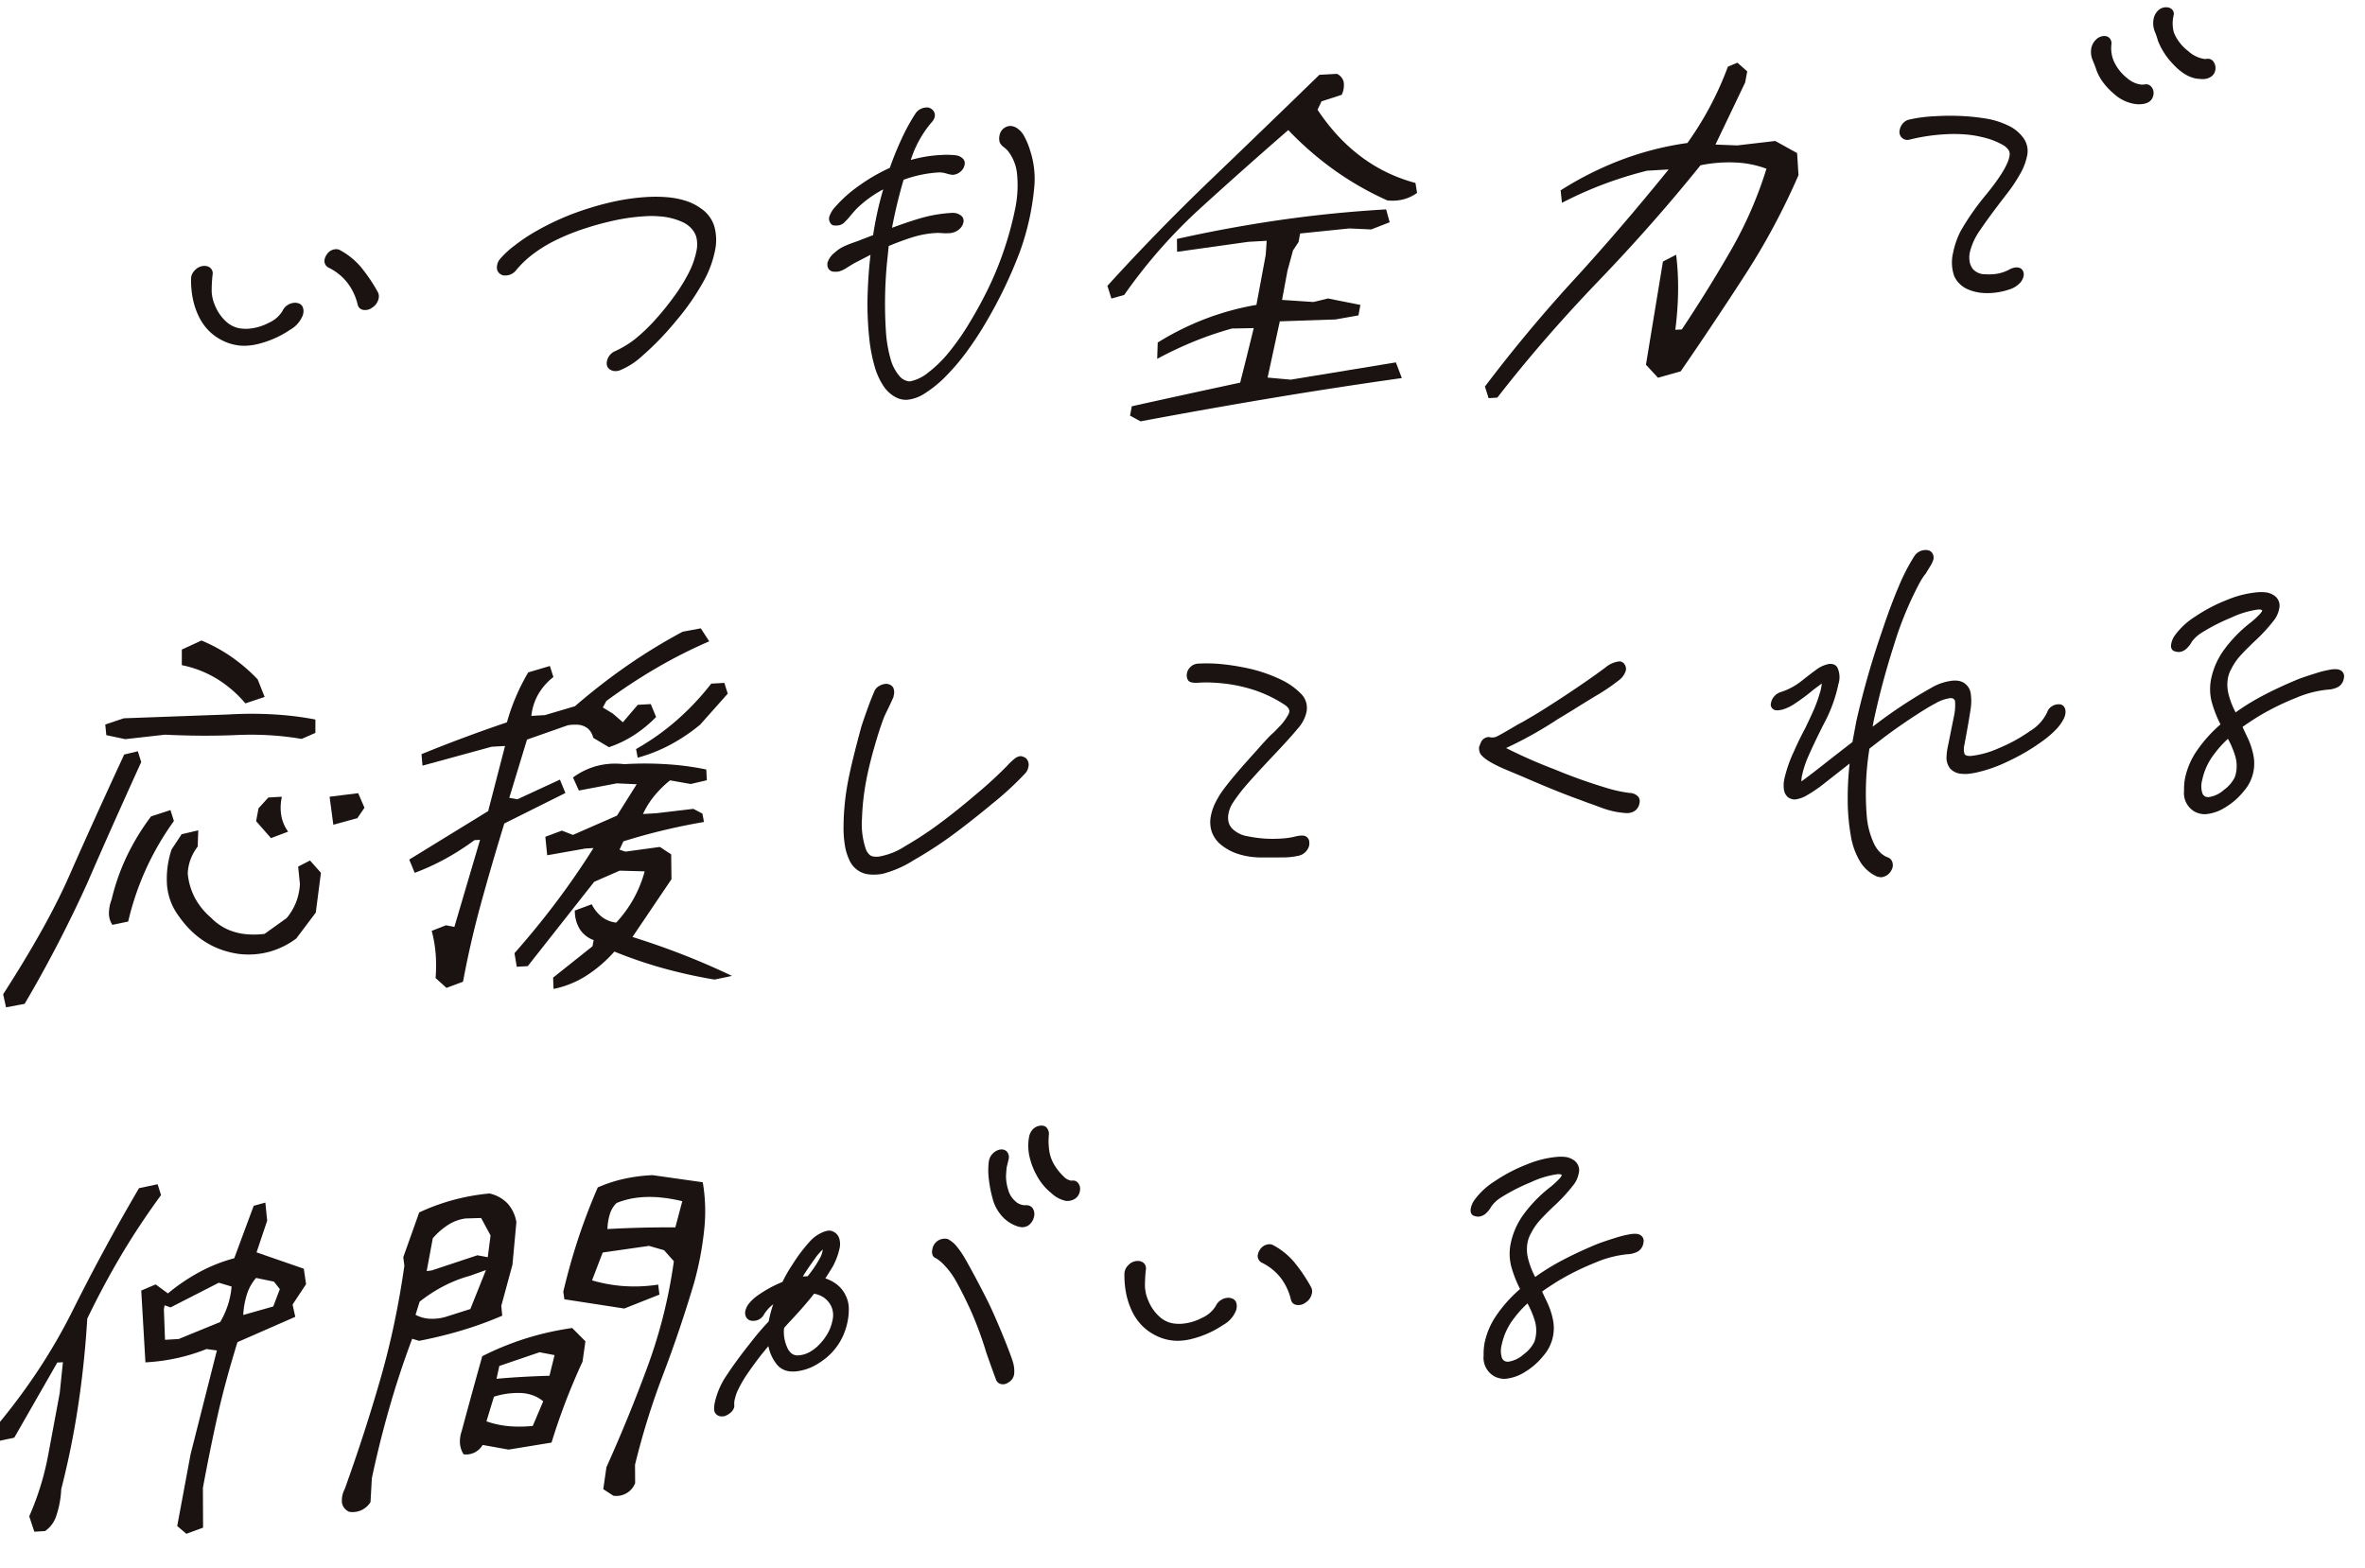 <svg xmlns="http://www.w3.org/2000/svg" width="285.982" height="189.713" viewBox="0 0 285.982 189.713">
  <g id="グループ_420" data-name="グループ 420" transform="matrix(0.996, 0.087, -0.087, 0.996, -9530.91, -2192.123)">
    <path id="パス_640" data-name="パス 640" d="M57.162,810.349a17.151,17.151,0,0,0,.064,2.111,4.816,4.816,0,0,0,.54,1.651,5.392,5.392,0,0,0,1.717,2.01,3.576,3.576,0,0,0,2.669.533,6.355,6.355,0,0,0,2.435-.94,3.715,3.715,0,0,0,1.59-1.656,1.5,1.5,0,0,1,.5-.686,1.557,1.557,0,0,1,.732-.331.868.868,0,0,1,.378,0q.8.107.7,1.127a.943.943,0,0,1-.088.347,3.278,3.278,0,0,1-1.29,1.638,11.62,11.62,0,0,1-3.477,1.958,7.233,7.233,0,0,1-1.493.385,5.68,5.68,0,0,1-3.032-.4,6.05,6.05,0,0,1-3-2.632,9.93,9.93,0,0,1-1.276-4.334,1.329,1.329,0,0,1,.34-1,1.457,1.457,0,0,1,.945-.584,1.009,1.009,0,0,1,.74.143.757.757,0,0,1,.314.652M72.276,806.2a8.627,8.627,0,0,1,2.682,1.786,19.6,19.6,0,0,1,2.31,2.846.982.982,0,0,1,.146.7,1.6,1.6,0,0,1-.645,1.1,1.263,1.263,0,0,1-.678.322.746.746,0,0,1-.923-.479,6.57,6.57,0,0,0-3.954-4.224.79.79,0,0,1-.508-.874,1.222,1.222,0,0,1,.153-.469,1.282,1.282,0,0,1,.99-.758.829.829,0,0,1,.426.049" transform="translate(9658.765 575.185)" fill="#1a1311"/>
    <path id="パス_641" data-name="パス 641" d="M71.577,805.637a.947.947,0,0,1,.343.065l0,0a8.774,8.774,0,0,1,2.714,1.808,19.788,19.788,0,0,1,2.322,2.859,1.087,1.087,0,0,1,.166.777,1.7,1.7,0,0,1-.681,1.168,1.374,1.374,0,0,1-.732.347,1.518,1.518,0,0,1-.22.017.88.88,0,0,1-.509-.143.847.847,0,0,1-.309-.423v0a7,7,0,0,0-1.49-2.56,6.506,6.506,0,0,0-2.4-1.6l0,0a.9.9,0,0,1-.571-.982,1.328,1.328,0,0,1,.165-.508,1.387,1.387,0,0,1,1.068-.814A.945.945,0,0,1,71.577,805.637Zm.265.263a.727.727,0,0,0-.371-.043,1.173,1.173,0,0,0-.91.7l0,0a1.12,1.12,0,0,0-.141.428.764.764,0,0,0,.082.466.757.757,0,0,0,.361.3,6.716,6.716,0,0,1,2.477,1.651,7.206,7.206,0,0,1,1.535,2.636.6.6,0,0,0,.618.424,1.3,1.3,0,0,0,.189-.015,1.15,1.15,0,0,0,.622-.3l0,0a1.5,1.5,0,0,0,.606-1.025.886.886,0,0,0-.125-.631l0,0a19.58,19.58,0,0,0-2.3-2.83A8.561,8.561,0,0,0,71.842,805.9Zm-15.929,3.139a1.044,1.044,0,0,1,.6.177.86.86,0,0,1,.36.737v0a17.135,17.135,0,0,0,.064,2.1,4.737,4.737,0,0,0,.529,1.615,5.313,5.313,0,0,0,1.684,1.972,3.228,3.228,0,0,0,1.9.567,4.842,4.842,0,0,0,.694-.052,6.282,6.282,0,0,0,2.395-.925,3.635,3.635,0,0,0,1.546-1.6,1.607,1.607,0,0,1,.531-.731,1.666,1.666,0,0,1,.782-.352,1.767,1.767,0,0,1,.242-.02.565.565,0,0,1,.176.023.848.848,0,0,1,.638.383,1.371,1.371,0,0,1,.141.858,1.066,1.066,0,0,1-.1.378,3.4,3.4,0,0,1-1.325,1.682,11.783,11.783,0,0,1-3.506,1.973,7.379,7.379,0,0,1-1.512.389,5.708,5.708,0,0,1-.822.06,5.93,5.93,0,0,1-2.266-.464,6.127,6.127,0,0,1-1.74-1.066,6.5,6.5,0,0,1-1.315-1.611,9.07,9.07,0,0,1-.872-2.032,11.4,11.4,0,0,1-.417-2.345,1.438,1.438,0,0,1,.362-1.075,1.566,1.566,0,0,1,1.013-.623A1.488,1.488,0,0,1,55.913,809.039Zm.75.917a.651.651,0,0,0-.268-.565.837.837,0,0,0-.482-.14,1.275,1.275,0,0,0-.183.014,1.343,1.343,0,0,0-.877.545,1.22,1.22,0,0,0-.318.92v0a11.184,11.184,0,0,0,.409,2.3,8.858,8.858,0,0,0,.852,1.985,6.29,6.29,0,0,0,1.272,1.558,5.915,5.915,0,0,0,1.68,1.029,5.719,5.719,0,0,0,2.185.448,5.5,5.5,0,0,0,.792-.058,7.172,7.172,0,0,0,1.471-.379l0,0a11.572,11.572,0,0,0,3.445-1.941l0,0a3.188,3.188,0,0,0,1.251-1.585l0-.009,0-.008a.847.847,0,0,0,.076-.308,1.173,1.173,0,0,0-.11-.726.642.642,0,0,0-.5-.286l-.012,0-.011,0a.334.334,0,0,0-.113-.013,1.569,1.569,0,0,0-.212.018,1.457,1.457,0,0,0-.681.309,1.4,1.4,0,0,0-.463.638v0a3.831,3.831,0,0,1-1.632,1.706,6.489,6.489,0,0,1-2.476.955,5.046,5.046,0,0,1-.724.055,3.435,3.435,0,0,1-2.021-.605,5.522,5.522,0,0,1-1.751-2.049,4.943,4.943,0,0,1-.551-1.687A17.321,17.321,0,0,1,56.663,809.956Z" transform="translate(9659.158 575.579)" fill="#1a1311"/>
    <path id="パス_642" data-name="パス 642" d="M103.548,802.421a10.552,10.552,0,0,1,1.627-1.772,20.1,20.1,0,0,1,2.337-1.876,31.294,31.294,0,0,1,6.2-3.357,28.466,28.466,0,0,1,6.761-1.933q4.263-.621,6.552.777,2.453,1.373,2.111,4.883a12.5,12.5,0,0,1-1,3.662,28.868,28.868,0,0,1-2.892,5.081,35.368,35.368,0,0,1-3.765,4.651,8.769,8.769,0,0,1-2.5,1.927,1.2,1.2,0,0,1-1.052.013.772.772,0,0,1-.428-.858,1.557,1.557,0,0,1,.821-1.235,12.4,12.4,0,0,0,2.143-1.54,26.216,26.216,0,0,0,4.307-5.511,14.746,14.746,0,0,0,2.356-5.953,3.783,3.783,0,0,0-.2-1.812q-.973-2.2-5.185-2.092a12.709,12.709,0,0,0-1.415.15,28.721,28.721,0,0,0-7.076,2.118,20.853,20.853,0,0,0-6.1,3.762,12.281,12.281,0,0,0-1.761,2.042,1.51,1.51,0,0,1-1.088.661.763.763,0,0,1-.481-.041.853.853,0,0,1-.551-.981,1.436,1.436,0,0,1,.29-.768" transform="translate(9647.063 578.289)" fill="#1a1311"/>
    <path id="パス_643" data-name="パス 643" d="M122.514,792.792a10.2,10.2,0,0,1,2.319.245,6.33,6.33,0,0,1,1.851.737,4.063,4.063,0,0,1,1.8,1.957,6.125,6.125,0,0,1,.365,3.028,12.666,12.666,0,0,1-1.01,3.693,29.109,29.109,0,0,1-2.9,5.1,35.644,35.644,0,0,1-3.777,4.664,8.915,8.915,0,0,1-2.538,1.95,1.492,1.492,0,0,1-.6.137,1.231,1.231,0,0,1-.539-.126.835.835,0,0,1-.4-.38,1.061,1.061,0,0,1-.087-.584,1.665,1.665,0,0,1,.872-1.316,12.372,12.372,0,0,0,2.125-1.526,20.832,20.832,0,0,0,2.162-2.39,32.98,32.98,0,0,0,2.127-3.1,21.237,21.237,0,0,0,1.638-3.2,10.134,10.134,0,0,0,.7-2.706,3.7,3.7,0,0,0-.192-1.76,2.73,2.73,0,0,0-.622-.882,3.4,3.4,0,0,0-.983-.635,7.812,7.812,0,0,0-3.085-.515c-.129,0-.262,0-.4.005a12.668,12.668,0,0,0-1.4.149,23.773,23.773,0,0,0-3.367.761,34.783,34.783,0,0,0-3.683,1.35,26.3,26.3,0,0,0-3.438,1.758,16.553,16.553,0,0,0-2.636,1.985h0a12.235,12.235,0,0,0-1.745,2.024,1.618,1.618,0,0,1-1.16.705,1.58,1.58,0,0,1-.225.018.642.642,0,0,1-.317-.068.949.949,0,0,1-.5-.411,1.134,1.134,0,0,1-.115-.676,1.548,1.548,0,0,1,.31-.819,10.728,10.728,0,0,1,1.641-1.788,20.3,20.3,0,0,1,2.349-1.885,31.548,31.548,0,0,1,6.219-3.368,32.575,32.575,0,0,1,3.47-1.219,25.4,25.4,0,0,1,3.317-.721A17.147,17.147,0,0,1,122.514,792.792Zm-4.494,21.3a1.283,1.283,0,0,0,.516-.119h0a8.724,8.724,0,0,0,2.47-1.9,35.438,35.438,0,0,0,3.753-4.636,28.9,28.9,0,0,0,2.881-5.062,12.456,12.456,0,0,0,.994-3.631,5.92,5.92,0,0,0-.349-2.924,3.762,3.762,0,0,0-.683-1.057,4.122,4.122,0,0,0-1.025-.8l0,0a6.111,6.111,0,0,0-1.791-.713,9.983,9.983,0,0,0-2.271-.239,16.935,16.935,0,0,0-2.42.19,25.2,25.2,0,0,0-3.289.715,32.375,32.375,0,0,0-3.447,1.211,31.335,31.335,0,0,0-6.178,3.346h0a20.081,20.081,0,0,0-2.325,1.866,10.51,10.51,0,0,0-1.61,1.752l-.005.008a1.339,1.339,0,0,0-.268.712.751.751,0,0,0,.485.872l.008,0,.007,0a.44.44,0,0,0,.217.043,1.381,1.381,0,0,0,.195-.016,1.4,1.4,0,0,0,1.015-.615v0a12.443,12.443,0,0,1,1.776-2.059,16.769,16.769,0,0,1,2.669-2.01,26.525,26.525,0,0,1,3.466-1.772,35.022,35.022,0,0,1,3.705-1.358,23.977,23.977,0,0,1,3.4-.768,12.872,12.872,0,0,1,1.429-.151c.135,0,.27-.005.4-.005a8.017,8.017,0,0,1,3.17.533,3.175,3.175,0,0,1,1.714,1.627v0a3.9,3.9,0,0,1,.208,1.862,10.345,10.345,0,0,1-.717,2.763,21.448,21.448,0,0,1-1.654,3.234,33.191,33.191,0,0,1-2.141,3.119,21.047,21.047,0,0,1-2.184,2.414,12.576,12.576,0,0,1-2.161,1.554,1.445,1.445,0,0,0-.769,1.154.67.67,0,0,0,.369.752A1.021,1.021,0,0,0,118.02,814.091Z" transform="translate(9647.457 578.683)" fill="#1a1311"/>
    <path id="パス_644" data-name="パス 644" d="M179.363,786.664a29.294,29.294,0,0,1-.927,5.1,54.552,54.552,0,0,1-3.233,8.591,32.579,32.579,0,0,1-4.446,7.2q-2.428,2.81-4.232,3.071a2.466,2.466,0,0,1-1.278-.149q-3.536-1.328-4.418-11.077a56.864,56.864,0,0,1-.122-5.954l-2.067,1.306q-.29.208-.843.624a3.122,3.122,0,0,1-.94.528l-.218.032q-.875.128-1.022-.577l-.027-.275a2.513,2.513,0,0,1,.771-1.284,4.217,4.217,0,0,1,1.024-.818c.359-.2.728-.386,1.1-.552s.657-.3.846-.4l1.471-.716a40.038,40.038,0,0,1,.791-5.92,14.189,14.189,0,0,0-3.232,2.759q-.306.379-.713.968a8.133,8.133,0,0,1-.709.912,1.259,1.259,0,0,1-.676.322c-.438.064-.7-.011-.787-.221a.806.806,0,0,1-.158-.591,3.223,3.223,0,0,1,.667-1.325,15.75,15.75,0,0,1,2.581-2.72,21.711,21.711,0,0,1,3.527-2.467,38.981,38.981,0,0,1,1.468-4.567,23.544,23.544,0,0,1,.991-2.154,1.542,1.542,0,0,1,1.137-.89.957.957,0,0,1,.814.216.83.83,0,0,1,.278.741,1.6,1.6,0,0,1-.334.662,13.56,13.56,0,0,0-2.151,4.946,15.722,15.722,0,0,1,3.816-1,9.012,9.012,0,0,1,1.841-.1c.669.126.981.435.934.924a1.314,1.314,0,0,1-.4.813,1.4,1.4,0,0,1-.8.422,2.6,2.6,0,0,1-.774-.083,2.848,2.848,0,0,0-.991-.051,15.093,15.093,0,0,0-4.22,1.283,58.841,58.841,0,0,0-.922,6.162q2.373-1.125,3.908-1.685a16.7,16.7,0,0,1,3.285-.813,1.514,1.514,0,0,1,.981.165.679.679,0,0,1,.391.7,1.362,1.362,0,0,1-.284.711,1.872,1.872,0,0,1-1.361.7,5.053,5.053,0,0,1-.76.054,5.009,5.009,0,0,0-.705.048,11.644,11.644,0,0,0-2.711.73q-1.29.523-2.935,1.375l-.018,1.287a51.741,51.741,0,0,0,.557,8.96q.648,4.149,2.237,5.535a1.747,1.747,0,0,0,1.355.472,4.984,4.984,0,0,0,2.116-1.257,20.941,20.941,0,0,0,4.512-6.518,44.321,44.321,0,0,0,3.269-8.679,41.341,41.341,0,0,0,1.019-5.507q.491-5.038-1.524-7.034a3.631,3.631,0,0,0-.553-.422,1.361,1.361,0,0,1-.491-.487,1.47,1.47,0,0,1-.092-.711,1.278,1.278,0,0,1,.29-.768,1.3,1.3,0,0,1,.744-.444,1.36,1.36,0,0,1,.9.206,4.743,4.743,0,0,1,1.725,2.483,10.838,10.838,0,0,1,.871,4.059,29.391,29.391,0,0,1-.144,3.147" transform="translate(9634.484 582.609)" fill="#1a1311"/>
    <path id="パス_645" data-name="パス 645" d="M165.486,774.912a1.017,1.017,0,0,1,.7.257.934.934,0,0,1,.313.831,1.667,1.667,0,0,1-.353.714l-.006.007a13.112,13.112,0,0,0-2.071,4.7,16.242,16.242,0,0,1,3.64-.927,10.072,10.072,0,0,1,1.441-.115c.145,0,.287,0,.422.013h.013a1.5,1.5,0,0,1,.791.355.805.805,0,0,1,.229.684,1.425,1.425,0,0,1-.432.878,1.51,1.51,0,0,1-.855.453.9.9,0,0,1-.128.008,3.6,3.6,0,0,1-.682-.092,3.2,3.2,0,0,0-.642-.072,2.136,2.136,0,0,0-.312.022,15.033,15.033,0,0,0-4.142,1.252,58.931,58.931,0,0,0-.891,5.912c1.508-.711,2.769-1.252,3.748-1.609a16.883,16.883,0,0,1,3.306-.818,1.946,1.946,0,0,1,.276-.02,1.561,1.561,0,0,1,.773.2.781.781,0,0,1,.444.8,1.471,1.471,0,0,1-.3.763,1.982,1.982,0,0,1-1.432.744,5.181,5.181,0,0,1-.776.055,4.868,4.868,0,0,0-.689.047,11.6,11.6,0,0,0-2.687.723c-.844.342-1.809.794-2.87,1.342l-.017,1.223a51.878,51.878,0,0,0,.556,8.943,15.9,15.9,0,0,0,.876,3.435,5.3,5.3,0,0,0,1.324,2.036,1.774,1.774,0,0,0,1.1.461,1.205,1.205,0,0,0,.174-.013,4.924,4.924,0,0,0,2.062-1.232,14.251,14.251,0,0,0,2.259-2.614,30.436,30.436,0,0,0,2.228-3.87c.734-1.492,1.38-2.978,1.922-4.414a39.571,39.571,0,0,0,1.34-4.244,41.424,41.424,0,0,0,1.017-5.491,14.011,14.011,0,0,0-.134-4.245,5.3,5.3,0,0,0-1.359-2.7,3.528,3.528,0,0,0-.536-.408,1.471,1.471,0,0,1-.528-.527l0-.009a1.58,1.58,0,0,1-.1-.762,1.386,1.386,0,0,1,.318-.83,1.4,1.4,0,0,1,.806-.476,1.268,1.268,0,0,1,.184-.013,1.546,1.546,0,0,1,.779.23,2.583,2.583,0,0,1,.9.869,9.033,9.033,0,0,1,.868,1.667,10.994,10.994,0,0,1,.879,4.1,31.26,31.26,0,0,1-1.075,8.279,54.9,54.9,0,0,1-3.239,8.608,40.7,40.7,0,0,1-2.153,4.014,26.483,26.483,0,0,1-2.308,3.215,14.118,14.118,0,0,1-2.29,2.19,4.669,4.669,0,0,1-2.007.918,2.66,2.66,0,0,1-.382.028,2.593,2.593,0,0,1-.949-.183,4,4,0,0,1-1.645-1.221,8.38,8.38,0,0,1-1.288-2.272,19.472,19.472,0,0,1-.944-3.314,40.827,40.827,0,0,1-.609-4.36v0c-.142-2.082-.186-4.021-.129-5.765l-1.894,1.2c-.189.136-.471.345-.838.621a3.193,3.193,0,0,1-.975.545l-.007,0-.225.033a1.862,1.862,0,0,1-.267.021.806.806,0,0,1-.875-.681v-.006l-.028-.291v-.01a2.579,2.579,0,0,1,.8-1.346,4.344,4.344,0,0,1,1.05-.839c.368-.206.742-.393,1.113-.556s.654-.3.839-.4l0,0,1.415-.689a40.67,40.67,0,0,1,.736-5.622,13.893,13.893,0,0,0-2.993,2.6c-.2.252-.442.576-.708.961a8.282,8.282,0,0,1-.719.925l-.006.006a1.368,1.368,0,0,1-.732.349,2.047,2.047,0,0,1-.291.023.592.592,0,0,1-.6-.3.914.914,0,0,1-.171-.655,3.275,3.275,0,0,1,.687-1.376,15.929,15.929,0,0,1,2.6-2.738,21.914,21.914,0,0,1,3.5-2.457,39.163,39.163,0,0,1,1.46-4.536h0a23.759,23.759,0,0,1,1-2.164,1.648,1.648,0,0,1,1.215-.945A1.41,1.41,0,0,1,165.486,774.912Zm.486,1.674a1.448,1.448,0,0,0,.312-.606.723.723,0,0,0-.243-.652.8.8,0,0,0-.555-.2,1.2,1.2,0,0,0-.173.013,1.228,1.228,0,0,0-.59.253,1.847,1.847,0,0,0-.469.583,23.561,23.561,0,0,0-.986,2.143,39.075,39.075,0,0,0-1.463,4.554l-.011.044-.039.022a21.706,21.706,0,0,0-3.509,2.455,15.723,15.723,0,0,0-2.564,2.7,3.161,3.161,0,0,0-.648,1.273.7.7,0,0,0,.136.516l.009.011.005.013c.073.177.329.177.414.177a1.825,1.825,0,0,0,.26-.021,1.159,1.159,0,0,0,.617-.293,8.1,8.1,0,0,0,.7-.9c.269-.391.511-.719.718-.975h0a14.361,14.361,0,0,1,3.256-2.78l.215-.139-.054.25a40.13,40.13,0,0,0-.789,5.9l0,.062-1.524.742c-.19.1-.477.239-.852.4s-.733.345-1.1.548a4.136,4.136,0,0,0-1,.8,2.47,2.47,0,0,0-.741,1.212l.025.259a.593.593,0,0,0,.666.507,1.639,1.639,0,0,0,.236-.018l.21-.031a3.066,3.066,0,0,0,.9-.509c.375-.282.651-.487.844-.626l.005,0,2.237-1.414-.007.2a57,57,0,0,0,.122,5.942,40.609,40.609,0,0,0,.605,4.336,19.264,19.264,0,0,0,.933,3.277,8.171,8.171,0,0,0,1.253,2.214,3.791,3.791,0,0,0,1.558,1.159h0a2.383,2.383,0,0,0,.873.168,2.439,2.439,0,0,0,.351-.026,4.464,4.464,0,0,0,1.913-.88,13.909,13.909,0,0,0,2.254-2.156,26.27,26.27,0,0,0,2.289-3.188,40.486,40.486,0,0,0,2.142-3.993,54.688,54.688,0,0,0,3.227-8.574,31.049,31.049,0,0,0,1.067-8.22,10.784,10.784,0,0,0-.863-4.019,4.684,4.684,0,0,0-1.674-2.429l-.007,0a1.341,1.341,0,0,0-.675-.2,1.065,1.065,0,0,0-.153.011,1.2,1.2,0,0,0-.682.411,1.185,1.185,0,0,0-.262.706,1.374,1.374,0,0,0,.082.656,1.275,1.275,0,0,0,.452.443,3.747,3.747,0,0,1,.57.435h0a5.51,5.51,0,0,1,1.417,2.81,14.218,14.218,0,0,1,.138,4.31,41.625,41.625,0,0,1-1.022,5.521,39.792,39.792,0,0,1-1.347,4.268c-.544,1.443-1.193,2.935-1.93,4.433a30.634,30.634,0,0,1-2.244,3.9,14.461,14.461,0,0,1-2.294,2.654h0a5.02,5.02,0,0,1-2.169,1.281,1.428,1.428,0,0,1-.2.015,1.978,1.978,0,0,1-1.233-.51l0,0a5.5,5.5,0,0,1-1.382-2.117,16.1,16.1,0,0,1-.889-3.481,52.089,52.089,0,0,1-.559-8.979l.019-1.35.056-.029c1.089-.564,2.079-1.028,2.944-1.379a11.809,11.809,0,0,1,2.736-.736,5.093,5.093,0,0,1,.72-.049h.031a4.979,4.979,0,0,0,.714-.053,1.783,1.783,0,0,0,1.289-.655l0-.006a1.262,1.262,0,0,0,.263-.656.577.577,0,0,0-.337-.594,1.352,1.352,0,0,0-.669-.17,1.731,1.731,0,0,0-.245.018,16.678,16.678,0,0,0-3.264.808c-1.009.368-2.321.933-3.9,1.681l-.169.08.018-.186a59.226,59.226,0,0,1,.924-6.173l.011-.052.048-.022a15.262,15.262,0,0,1,4.249-1.292,2.358,2.358,0,0,1,.343-.024,3.4,3.4,0,0,1,.685.076,3.407,3.407,0,0,0,.639.087.687.687,0,0,0,.1-.006,1.3,1.3,0,0,0,.736-.392,1.2,1.2,0,0,0,.371-.748c.015-.157.062-.636-.841-.808-.129-.008-.264-.012-.4-.012a9.86,9.86,0,0,0-1.41.112,15.693,15.693,0,0,0-3.79.995l-.2.085.058-.211a23.6,23.6,0,0,1,1.041-3.053A7.736,7.736,0,0,1,165.973,776.586Z" transform="translate(9634.877 583.003)" fill="#1a1311"/>
    <path id="パス_646" data-name="パス 646" d="M201.071,793.6l-.553-1.336q5.308-6.987,11.376-13.92t11.878-13.666l2.028-.3q1.264.526.725,2.293l-2.361,1-.428,1.152a20.409,20.409,0,0,0,12.6,7.868l.267,1.052a4.933,4.933,0,0,1-3.374,1.145,37.638,37.638,0,0,1-12.692-7.473q-5.032,5.2-9.794,10.364a63.277,63.277,0,0,0-8.306,11.293Zm4.745,14.516-1.21-.532.1-1q6.4-2.02,12.806-3.988.52-3.183,1.093-6.919l-2.764.294a43.4,43.4,0,0,0-8.58,4.355l-.095-1.73a32.949,32.949,0,0,1,11.484-5.542l.6-6.192-.032-1.848-2.349.341-8.342,1.923-.133-1.342q6.027-1.912,12.219-3.36T233.1,780.22l.5,1.344-2.045,1.006-2.642.112-5.952,1.139-.107,1.106-.577,1.065-.456,2.519-.359,3.7,3.954-.085,1.687-.573,3.853.421-.108,1.106-2.648.711-6.762.821-.9,7.108,2.947.008,12.41-3.17.788,1.631q-7.7,1.774-15.415,3.77t-15.453,4.156" transform="translate(9623.563 585.272)" fill="#1a1311"/>
    <path id="パス_647" data-name="パス 647" d="M205.358,807.826l-1.315-.578.11-1.142.067-.021c4.3-1.357,8.589-2.693,12.743-3.969.345-2.111.7-4.37,1.061-6.717l-2.614.278a41.148,41.148,0,0,0-4.3,1.888,46.236,46.236,0,0,0-4.241,2.452l-.154.1-.108-1.97.046-.034a34.1,34.1,0,0,1,5.526-3.36,32.81,32.81,0,0,1,5.923-2.18l.594-6.112-.03-1.722-2.225.323-8.456,1.949-.153-1.548.082-.026c4-1.268,8.11-2.4,12.227-3.362s8.329-1.758,12.5-2.365l.085-.012.563,1.514-2.151,1.059h-.022l-2.634.112-5.866,1.123-.1,1.048-.579,1.069-.452,2.5-.348,3.581,3.819-.082,1.693-.575,3.981.435-.125,1.283-2.726.732-6.687.812-.877,6.907,2.814.007,12.481-3.188.884,1.828-.13.03c-5.06,1.166-10.246,2.434-15.412,3.769-5.064,1.307-10.263,2.706-15.451,4.156Zm-1.089-.71,1.105.485c5.178-1.447,10.365-2.842,15.419-4.146,5.124-1.324,10.267-2.583,15.288-3.741l-.692-1.433-12.339,3.152h-.013l-3.067-.008.928-7.309.082-.01,6.754-.82,2.569-.69.09-.928-3.726-.407-1.68.57h-.016l-4.074.088.372-3.832.459-2.535.575-1.061.112-1.163,6.038-1.156h.008l2.619-.111,1.939-.954-.436-1.174c-4.137.6-8.307,1.395-12.4,2.349s-8.163,2.076-12.129,3.332l.112,1.137,8.233-1.9,2.468-.359.034,1.975v.006l-.609,6.265-.072.019a32.6,32.6,0,0,0-5.956,2.185,33.874,33.874,0,0,0-5.445,3.305l.082,1.49a46.356,46.356,0,0,1,4.107-2.364,41.359,41.359,0,0,1,4.34-1.9l.012,0h.013l2.9-.308-.021.136c-.371,2.421-.738,4.749-1.093,6.92l-.011.065-.063.019c-4.152,1.276-8.437,2.611-12.738,3.967Zm-3.706-13.782-.616-1.487.037-.048c3.524-4.638,7.353-9.323,11.381-13.925,4.056-4.636,8.052-9.234,11.878-13.665l.026-.03,2.1-.3.027.011a1.433,1.433,0,0,1,.873.9,2.606,2.606,0,0,1-.088,1.519l-.014.047-2.364,1-.391,1.053a25.094,25.094,0,0,0,2.691,2.888,20.943,20.943,0,0,0,3,2.282,19.116,19.116,0,0,0,3.269,1.631,19.45,19.45,0,0,0,3.542.982l.067.012.3,1.183-.052.043a5.021,5.021,0,0,1-1.531.878,5.291,5.291,0,0,1-1.772.293h0l-.14,0h-.017l-.016-.005a37.235,37.235,0,0,1-6.68-3.087,39.137,39.137,0,0,1-5.972-4.34c-3.291,3.4-6.561,6.866-9.722,10.29a63.182,63.182,0,0,0-8.292,11.274l-.019.033Zm-.373-1.456.49,1.184,1.236-.475a63.386,63.386,0,0,1,8.3-11.279c3.184-3.45,6.48-6.937,9.8-10.366l.071-.073.076.067a38.962,38.962,0,0,0,6.015,4.384,37.036,37.036,0,0,0,6.626,3.063h.12a5.079,5.079,0,0,0,1.7-.281,4.8,4.8,0,0,0,1.415-.8l-.234-.92a19.668,19.668,0,0,1-3.513-.98,19.333,19.333,0,0,1-3.305-1.649,21.164,21.164,0,0,1-3.028-2.305,25.36,25.36,0,0,1-2.751-2.959l-.037-.047.465-1.251,2.357-1a2.359,2.359,0,0,0,.074-1.346,1.205,1.205,0,0,0-.726-.759l-1.959.285c-3.818,4.422-7.806,9.01-11.853,13.636C207.513,782.594,203.7,787.259,200.189,791.878Z" transform="translate(9624.014 585.678)" fill="#1a1311"/>
    <path id="パス_648" data-name="パス 648" d="M262.4,799.9l-.512-1.234q4.482-7.137,9.573-13.765t10.379-14.483l-2.829.412a46.879,46.879,0,0,0-9.823,4.7l-.245-1.273a38.149,38.149,0,0,1,14.73-6.994,39.45,39.45,0,0,0,4.094-9.644l1-.527,1.178.864-.124,1.272-2.982,7.956,2.8-.135,4.51-.93,2.673,1.192.384,2.56a82.972,82.972,0,0,1-5.41,12.615q-3.256,6.143-6.685,12.2l-2.567.973-1.5-1.362L282,781.782l1.345-.849A36.436,36.436,0,0,1,284,789.94l.96-.14q2.689-4.914,5.049-9.972a48.93,48.93,0,0,0,3.515-10.459,14.574,14.574,0,0,0-8.182.265q-5.047,7.548-11.092,15.05a177.633,177.633,0,0,0-10.937,15.082Z" transform="translate(9608.735 587.036)" fill="#1a1311"/>
    <path id="パス_649" data-name="パス 649" d="M261.895,799.549l-.565-1.361.029-.046c2.978-4.741,6.2-9.375,9.579-13.773,3.331-4.337,6.775-9.14,10.241-14.279l-2.582.376a47.774,47.774,0,0,0-5.048,2.066,46.45,46.45,0,0,0-4.743,2.62l-.131.083-.287-1.49.052-.04a40.424,40.424,0,0,1,7.111-4.355,37.164,37.164,0,0,1,7.615-2.648,40.121,40.121,0,0,0,2.348-4.655,39.213,39.213,0,0,0,1.712-4.924l.012-.044,1.1-.579,1.28.939-.132,1.346,0,.013-2.925,7.8,2.632-.127,4.536-.935,2.757,1.23.4,2.643-.008.024c-.717,2.151-1.536,4.3-2.434,6.4s-1.9,4.192-2.982,6.232c-2.171,4.1-4.421,8.2-6.687,12.2l-.019.033-2.664,1.01-1.586-1.441,0-.052.957-12.565,1.52-.959.031.15a32.86,32.86,0,0,1,.595,4.329,41.055,41.055,0,0,1,.063,4.576l.781-.114c1.769-3.235,3.458-6.572,5.02-9.92a49.629,49.629,0,0,0,2.053-5.133,48.692,48.692,0,0,0,1.433-5.207,12.206,12.206,0,0,0-3.286-.436,17.115,17.115,0,0,0-4.7.717c-3.344,5-7.07,10.053-11.076,15.025-2,2.488-3.94,5.017-5.753,7.517s-3.556,5.043-5.178,7.556l-.026.041Zm-.327-1.341.459,1.107.778-.113c1.616-2.5,3.352-5.034,5.158-7.525s3.752-5.034,5.759-7.525c4.011-4.978,7.741-10.039,11.087-15.042l.022-.032.037-.011a17.355,17.355,0,0,1,4.8-.736,12.383,12.383,0,0,1,3.44.471l.095.027-.021.1a48.887,48.887,0,0,1-1.46,5.327,49.831,49.831,0,0,1-2.062,5.155c-1.572,3.368-3.272,6.725-5.052,9.978l-.025.046-1.139.167.005-.128a40.953,40.953,0,0,0-.058-4.68,32.773,32.773,0,0,0-.56-4.151l-1.171.739-.945,12.407,1.413,1.283,2.471-.936c2.258-3.989,4.5-8.082,6.665-12.165,1.077-2.034,2.078-4.126,2.975-6.216s1.707-4.22,2.42-6.358l-.371-2.478-2.588-1.155-4.485.925h-.008l-2.963.143,3.034-8.094.117-1.2-1.076-.789-.9.475a39.422,39.422,0,0,1-1.709,4.906,40.361,40.361,0,0,1-2.384,4.719l-.023.039-.045.01a36.928,36.928,0,0,0-7.616,2.643,40.185,40.185,0,0,0-7.021,4.292l.2,1.056a46.668,46.668,0,0,1,4.634-2.55,47.979,47.979,0,0,1,5.08-2.078l.009,0,.01,0,3.066-.446-.134.2c-3.513,5.218-7.006,10.092-10.383,14.489C267.743,788.876,264.534,793.489,261.568,798.209Z" transform="translate(9609.178 587.499)" fill="#1a1311"/>
    <path id="パス_650" data-name="パス 650" d="M325.2,758.519a17.321,17.321,0,0,1,2.973-.656,27.987,27.987,0,0,1,6.007-.26,9.582,9.582,0,0,1,2.9.609,4.571,4.571,0,0,1,1.968,1.36,2.586,2.586,0,0,1,.551,2.1,11.66,11.66,0,0,1-2.015,4.647q-1.9,2.956-2.82,4.624a7.8,7.8,0,0,0-1.031,2.858,2.594,2.594,0,0,0,.532,2.015q.653.771,2.456.508a4.864,4.864,0,0,0,2.18-.82,1.72,1.72,0,0,1,.673-.265.765.765,0,0,1,.683.179.823.823,0,0,1,.2.7,1.608,1.608,0,0,1-.438.9,2.734,2.734,0,0,1-.957.7,8.315,8.315,0,0,1-2.274.666,5.922,5.922,0,0,1-2.677-.168,3.079,3.079,0,0,1-1.8-1.412,4.859,4.859,0,0,1-.381-2.736,9.946,9.946,0,0,1,.7-2.723,30.818,30.818,0,0,1,2.72-4.694q2.39-3.529,2.375-5.034.022-1.342-3.584-1.934a15.091,15.091,0,0,0-4.531.046,23,23,0,0,0-4.192,1,.856.856,0,0,1-1.2-.941,1.5,1.5,0,0,1,.32-.8,1.3,1.3,0,0,1,.665-.46m23.408-11.333a4.1,4.1,0,0,0,.447,2.056,5.541,5.541,0,0,0,1.879,2.014,2.777,2.777,0,0,0,2.234.568.713.713,0,0,1,.759.225,1.053,1.053,0,0,1,.267.854q-.093.964-1.351,1.146a4.468,4.468,0,0,1-3.272-.976,6.664,6.664,0,0,1-2.349-2.727c-.086-.211-.252-.549-.493-1.016a2.445,2.445,0,0,1-.3-1.38,1.824,1.824,0,0,1,.422-1.009,1.346,1.346,0,0,1,.858-.516.751.751,0,0,1,.631.159.8.8,0,0,1,.265.6m7.189-4.117a4.284,4.284,0,0,0,.223,2.145,5.422,5.422,0,0,0,1.95,2.116,3.285,3.285,0,0,0,2.4.766.69.69,0,0,1,.757.253,1.209,1.209,0,0,1,.259.939,1.061,1.061,0,0,1-.363.695,1.587,1.587,0,0,1-.872.378,6.014,6.014,0,0,1-.864.014,5.061,5.061,0,0,1-2.849-1.455,8.417,8.417,0,0,1-2.083-2.682,8.712,8.712,0,0,0-.442-1,2.658,2.658,0,0,1-.289-1.465,1.782,1.782,0,0,1,.391-.978,1.274,1.274,0,0,1,.829-.483.909.909,0,0,1,.713.147.636.636,0,0,1,.237.607" transform="translate(9593.681 590.608)" fill="#1a1311"/>
    <path id="パス_651" data-name="パス 651" d="M354.647,741.8a.933.933,0,0,1,.582.184.738.738,0,0,1,.278.7,4.2,4.2,0,0,0,.214,2.091,5.343,5.343,0,0,0,1.913,2.072,3.718,3.718,0,0,0,1.99.782,1.67,1.67,0,0,0,.329-.032.915.915,0,0,1,.232-.031.805.805,0,0,1,.63.32,1.314,1.314,0,0,1,.284,1.017,1.168,1.168,0,0,1-.4.762,1.7,1.7,0,0,1-.929.4,3.491,3.491,0,0,1-.469.022c-.118,0-.257,0-.413-.007h-.007a4.025,4.025,0,0,1-1.445-.441,6.872,6.872,0,0,1-1.465-1.041,8.56,8.56,0,0,1-2.108-2.717l0-.006,0-.006a8.682,8.682,0,0,0-.436-.981,2.772,2.772,0,0,1-.3-1.523,1.894,1.894,0,0,1,.415-1.034,1.381,1.381,0,0,1,.9-.521A1.427,1.427,0,0,1,354.647,741.8Zm4.977,6.043a3.916,3.916,0,0,1-2.109-.819,5.549,5.549,0,0,1-1.986-2.159,4.4,4.4,0,0,1-.232-2.2.532.532,0,0,0-.2-.513.717.717,0,0,0-.453-.14,1.22,1.22,0,0,0-.18.014,1.175,1.175,0,0,0-.762.445,1.685,1.685,0,0,0-.368.921,2.564,2.564,0,0,0,.278,1.408,8.846,8.846,0,0,1,.446,1.005,8.36,8.36,0,0,0,2.055,2.642,4.985,4.985,0,0,0,2.784,1.427c.153,0,.288.006.4.006a3.36,3.36,0,0,0,.438-.02,1.5,1.5,0,0,0,.816-.351.95.95,0,0,0,.329-.626,1.111,1.111,0,0,0-.235-.86.6.6,0,0,0-.468-.245.7.7,0,0,0-.181.025H360A1.882,1.882,0,0,1,359.623,747.844Zm-12.154-1.931a.811.811,0,0,1,.548.2.908.908,0,0,1,.3.678v.006a4.018,4.018,0,0,0,.434,2v0a5.465,5.465,0,0,0,1.844,1.976,3.122,3.122,0,0,0,1.688.612,1.837,1.837,0,0,0,.46-.058.941.941,0,0,1,.247-.035.823.823,0,0,1,.618.29,1.16,1.16,0,0,1,.295.936c-.067.693-.552,1.11-1.441,1.241a3.667,3.667,0,0,1-.527.038,4.882,4.882,0,0,1-2.822-1.033,8.155,8.155,0,0,1-1.45-1.3,5.8,5.8,0,0,1-.935-1.47v0c-.081-.2-.241-.528-.489-1.008a2.56,2.56,0,0,1-.309-1.439,1.934,1.934,0,0,1,.446-1.067,1.45,1.45,0,0,1,.924-.553A1.176,1.176,0,0,1,347.469,745.913Zm.637.882a.7.7,0,0,0-.228-.524.6.6,0,0,0-.409-.145.951.951,0,0,0-.137.01,1.246,1.246,0,0,0-.791.478,1.725,1.725,0,0,0-.4.952,2.352,2.352,0,0,0,.286,1.321c.254.492.412.817.5,1.024a5.59,5.59,0,0,0,.9,1.416,7.94,7.94,0,0,0,1.412,1.266,4.676,4.676,0,0,0,2.7.994,3.469,3.469,0,0,0,.5-.036c.791-.116,1.2-.46,1.26-1.051a.943.943,0,0,0-.24-.772.611.611,0,0,0-.461-.221.732.732,0,0,0-.192.027h0a2.049,2.049,0,0,1-.514.065,3.325,3.325,0,0,1-1.805-.647,5.674,5.674,0,0,1-1.913-2.052A4.224,4.224,0,0,1,348.106,746.795Zm-16.075,10.248c.594,0,1.186.021,1.76.061a9.732,9.732,0,0,1,2.936.616,4.7,4.7,0,0,1,2.01,1.39,2.7,2.7,0,0,1,.576,2.176,7.087,7.087,0,0,1-.6,2.071,19.314,19.314,0,0,1-1.433,2.622c-1.262,1.96-2.21,3.513-2.817,4.618a7.743,7.743,0,0,0-1.019,2.817,3.1,3.1,0,0,0,.069,1.089,2.139,2.139,0,0,0,.438.847,1.921,1.921,0,0,0,1.533.537,5.82,5.82,0,0,0,.827-.065,4.779,4.779,0,0,0,2.134-.8l.005,0a1.83,1.83,0,0,1,.714-.281,1.313,1.313,0,0,1,.187-.014.8.8,0,0,1,.584.222h0a.927.927,0,0,1,.232.781,1.718,1.718,0,0,1-.464.961,2.858,2.858,0,0,1-.993.724,8.453,8.453,0,0,1-2.3.674,7.24,7.24,0,0,1-1.04.078,5.537,5.537,0,0,1-1.684-.251,3.2,3.2,0,0,1-1.862-1.46l0,0a4.979,4.979,0,0,1-.393-2.8,10.094,10.094,0,0,1,.7-2.753v0a31.05,31.05,0,0,1,2.729-4.711c1.574-2.323,2.367-4,2.357-4.974h0a.867.867,0,0,0-.194-.558,1.967,1.967,0,0,0-.635-.5,8.958,8.958,0,0,0-2.666-.768,12.629,12.629,0,0,0-1.974-.148,17.634,17.634,0,0,0-2.524.194,23,23,0,0,0-4.172,1,1.193,1.193,0,0,1-.416.081.926.926,0,0,1-.563-.19.975.975,0,0,1-.364-.942,1.6,1.6,0,0,1,.343-.855,1.408,1.408,0,0,1,.716-.495,17.512,17.512,0,0,1,2.989-.66A29.807,29.807,0,0,1,332.031,757.042Zm3.455,19.057a2.116,2.116,0,0,1-1.695-.612,2.706,2.706,0,0,1-.556-2.094,7.943,7.943,0,0,1,1.044-2.9c.61-1.109,1.56-2.667,2.824-4.63a19.1,19.1,0,0,0,1.417-2.592,6.881,6.881,0,0,0,.581-2.007,3.341,3.341,0,0,0-.069-1.166,1.971,1.971,0,0,0-.455-.848l-.005-.006a4.488,4.488,0,0,0-1.924-1.327,9.522,9.522,0,0,0-2.872-.6c-.569-.04-1.156-.061-1.746-.061a29.605,29.605,0,0,0-4.239.32,17.3,17.3,0,0,0-2.954.652h0a1.184,1.184,0,0,0-.611.424,1.4,1.4,0,0,0-.3.744.767.767,0,0,0,.279.751.709.709,0,0,0,.437.149.985.985,0,0,0,.343-.068h0a23.21,23.21,0,0,1,4.212-1.005,17.847,17.847,0,0,1,2.555-.2,12.843,12.843,0,0,1,2.008.151,9.157,9.157,0,0,1,2.733.791c.631.341.948.761.941,1.248a5.1,5.1,0,0,1-.6,2.056,23.731,23.731,0,0,1-1.8,3.037,30.862,30.862,0,0,0-2.71,4.675,9.881,9.881,0,0,0-.688,2.693,4.779,4.779,0,0,0,.369,2.674,2.923,2.923,0,0,0,.723.836,3.225,3.225,0,0,0,1.019.526,5.325,5.325,0,0,0,1.62.241,7.044,7.044,0,0,0,1.01-.076,8.24,8.24,0,0,0,2.245-.657h0a2.647,2.647,0,0,0,.921-.671,1.513,1.513,0,0,0,.411-.841.718.718,0,0,0-.17-.611.592.592,0,0,0-.436-.162,1.092,1.092,0,0,0-.157.012,1.622,1.622,0,0,0-.628.248,4.991,4.991,0,0,1-2.225.837A6.041,6.041,0,0,1,335.486,776.1Z" transform="translate(9594.075 591.002)" fill="#1a1311"/>
    <path id="パス_652" data-name="パス 652" d="M35.348,916.239l-.442-1.407a106.292,106.292,0,0,0,6.719-14.985q2.14-6.306,5.31-15.107l1.468-.487.469,1.132q-3.2,9.078-5.168,15a153.627,153.627,0,0,1-6.3,15.279Zm32.7-35.445a36.684,36.684,0,0,0-7.861.218q-4.052.536-8.646.713l-4.724.96-2.237-.274-.207-1.114,2.087-.9,12.569-1.557a42.414,42.414,0,0,1,10.4-.314l.124,1.454ZM47.262,905.185a3.225,3.225,0,0,1-.3-2.9,26.764,26.764,0,0,1,3.849-10.371L52.956,891l.468,1.131A33.871,33.871,0,0,0,49,904.66Zm13.677-28.1a13.522,13.522,0,0,0-7.987-3.906l-.148-1.723,2.173-1.242a19.752,19.752,0,0,1,7.079,4.039l.97,1.93Zm1.947,30.294a10.26,10.26,0,0,1-7.718-3.947q-2.56-2.9-1.5-7.792l1.025-1.894,1.793-.588.091,1.785a5.788,5.788,0,0,0-.91,3.4,7.887,7.887,0,0,0,3.288,5.136,7.392,7.392,0,0,0,6.757,1.414l2.525-2.166a6.969,6.969,0,0,0,1.262-4.326l-.383-2.016,1.234-.779,1.349,1.276-.2,4.771-2.057,3.3a9.379,9.379,0,0,1-6.551,2.426m2.551-14.325-1.877-1.8.145-1.493,1.026-1.348,1.441-.21a5.232,5.232,0,0,0,1.085,3.985Zm7.431-2.28-.7-3.115,3.223-.687.847,1.566-.7,1.246Z" transform="translate(9663.575 559.705)" fill="#1a1311"/>
    <path id="パス_653" data-name="パス 653" d="M34.853,915.94l-.486-1.547.021-.039c1.519-2.877,2.853-5.6,3.967-8.079s2.036-4.8,2.745-6.891c1.437-4.234,3.223-9.317,5.311-15.109l.017-.048,1.61-.534.522,1.26-.014.038c-2.135,6.061-3.874,11.109-5.167,15a154.409,154.409,0,0,1-6.3,15.29l-.021.045Zm-.257-1.526.4,1.267,1.909-.531a153.941,153.941,0,0,0,6.275-15.223c1.291-3.887,3.026-8.923,5.155-14.968l-.415-1-1.325.44c-2.08,5.771-3.86,10.837-5.292,15.057-.711,2.1-1.637,4.421-2.752,6.909S36.108,911.548,34.6,914.414Zm28.032-7.354h-.171a10.9,10.9,0,0,1-2.233-.325,9.9,9.9,0,0,1-2.045-.773,10.383,10.383,0,0,1-1.855-1.221,12.4,12.4,0,0,1-1.661-1.665,7.136,7.136,0,0,1-1.069-1.6,7.435,7.435,0,0,1-.611-1.849,11.141,11.141,0,0,1,.152-4.438l0-.015,1.053-1.944,1.965-.644.1,1.957-.017.028a6.121,6.121,0,0,0-.716,1.631,5.517,5.517,0,0,0-.179,1.7,7.857,7.857,0,0,0,1.1,2.832,8.245,8.245,0,0,0,2.147,2.23l.008.006a6.459,6.459,0,0,0,2.06,1.222,7.2,7.2,0,0,0,2.454.408,10.425,10.425,0,0,0,2.124-.234l2.494-2.139a6.978,6.978,0,0,0,.966-2.009,7.091,7.091,0,0,0,.27-2.233l-.395-2.079,1.365-.861,1.444,1.365-.2,4.847-2.08,3.333-.012.01a9.856,9.856,0,0,1-3.007,1.84A9.663,9.663,0,0,1,62.628,907.06Zm-.164-.213h.164a9.451,9.451,0,0,0,3.372-.6,9.639,9.639,0,0,0,2.93-1.791l2.034-3.259.2-4.695-1.254-1.186-1.1.7.371,1.953v.008a7.3,7.3,0,0,1-.278,2.308,7.193,7.193,0,0,1-1,2.082l-.008.011-.01.009-2.546,2.184-.027.006a10.654,10.654,0,0,1-2.195.245,7.414,7.414,0,0,1-2.526-.421,6.673,6.673,0,0,1-2.124-1.259,8.453,8.453,0,0,1-2.2-2.285,8.069,8.069,0,0,1-1.129-2.915v-.014a5.729,5.729,0,0,1,.186-1.776,6.321,6.321,0,0,1,.723-1.659l-.082-1.614-1.621.531-1,1.843a10.919,10.919,0,0,0-.148,4.339,7.221,7.221,0,0,0,.593,1.8,6.924,6.924,0,0,0,1.038,1.549l0,0a12.175,12.175,0,0,0,1.634,1.637,10.168,10.168,0,0,0,1.817,1.2,9.7,9.7,0,0,0,2,.757A10.682,10.682,0,0,0,62.464,906.846ZM46.8,904.88l-.045-.058a2.49,2.49,0,0,1-.493-1.294,4.784,4.784,0,0,1,.177-1.693A26.229,26.229,0,0,1,47.8,896.5a28.223,28.223,0,0,1,2.5-5.069l.018-.028,2.27-.966.529,1.279-.027.046a34.348,34.348,0,0,0-2.829,6.036,34.006,34.006,0,0,0-1.584,6.452l-.01.067Zm3.665-13.309a28,28,0,0,0-2.463,5,26.02,26.02,0,0,0-1.353,5.3v.006l0,.006a4.582,4.582,0,0,0-.173,1.622,2.3,2.3,0,0,0,.407,1.127l1.6-.484a33.972,33.972,0,0,1,4.4-12.453l-.407-.983Zm14.529,1.185-1.967-1.884.153-1.574,1.071-1.407,1.618-.236-.013.135A5.971,5.971,0,0,0,66,889.936a4.714,4.714,0,0,0,.909,1.76l.086.1Zm-1.746-1.966,1.787,1.712,1.633-.776a4.918,4.918,0,0,1-.866-1.733,6.105,6.105,0,0,1-.171-2.088l-1.265.184-.982,1.29Zm9.12-.3-.747-3.338,3.406-.726.913,1.687-.748,1.331Zm-.493-3.175.647,2.892,2.523-.934.652-1.161-.782-1.445ZM46.4,882.364l-2.331-.285-.237-1.274,2.179-.944.015,0L58.592,878.3a46.314,46.314,0,0,1,6.632-.5,37.626,37.626,0,0,1,3.789.188L69.1,878l.137,1.61-1.59.867-.032,0c-.941-.078-1.9-.118-2.865-.118a38.058,38.058,0,0,0-4.973.335c-2.679.354-5.588.594-8.647.713Zm-2.151-.477,2.142.262,4.716-.958h.009c3.056-.119,5.961-.358,8.636-.712a38.29,38.29,0,0,1,5-.337c.956,0,1.915.039,2.851.116l1.412-.77-.11-1.3c-1.19-.118-2.427-.178-3.68-.178a46.114,46.114,0,0,0-6.6.5h0l-12.554,1.555-2,.864Zm16.243-5.1-.051-.05a14.416,14.416,0,0,0-3.7-2.641,13.133,13.133,0,0,0-4.226-1.237l-.086-.01-.161-1.877,2.272-1.3.044.014a19.454,19.454,0,0,1,3.729,1.636,20.772,20.772,0,0,1,3.387,2.424l.016.014,1.03,2.049Zm-7.866-4.127a13.337,13.337,0,0,1,4.208,1.246,14.606,14.606,0,0,1,3.7,2.63l1.918-.83-.91-1.811a20.547,20.547,0,0,0-3.337-2.386,19.24,19.24,0,0,0-3.644-1.6l-2.073,1.186Z" transform="translate(9664 560.132)" fill="#1a1311"/>
    <path id="パス_654" data-name="パス 654" d="M103.3,907.122l-1.323-1.006a16.7,16.7,0,0,0-.935-5.532l1.548-.771,1.094.114,2.227-11.007-.853.124a29.267,29.267,0,0,1-6.754,4.526l-.709-1.369,8.959-6.646,1.378-8.212-1.761.256-8.024,2.966-.2-1.169q4.873-2.509,9.93-4.716a25.174,25.174,0,0,1,2.027-6.236l2.406-.95.469,1.131a6.862,6.862,0,0,0-2.229,5.066l1.761-.256,3.555-1.389a71.056,71.056,0,0,1,12.191-10.113l2.055-.572,1.029,1.322a63.56,63.56,0,0,0-11.694,8.242l-.406.931,1.355.675,1.377,1,1.646-2.311,1.441-.209.708,1.367a14.184,14.184,0,0,1-5.233,4.032l-1.91-.922q-.7-1.968-3.351-1.256l-4.789,2.168-1.557,7.367,1.147.106,4.848-2.778.708,1.369-6.994,4.288q-1.055,4.9-1.951,9.8t-1.365,9.71Zm12.99-1.019-.149-1.178,4.406-4.183.086-.885a3.41,3.41,0,0,1-2.581-3.221l1.82-.865A3.816,3.816,0,0,0,123.1,897.7a14.738,14.738,0,0,0,2.967-6.7l-3.175.19-3,1.636-7.105,10.845-1.175.171-.382-1.47a98.161,98.161,0,0,0,8.483-13.662l-1.174.171-4.431,1.19-.382-2.016,1.821-.864,1.382.4,5.168-2.823,2.144-4.181-2.589.1-4.435,1.245-.763-1.361a8.422,8.422,0,0,1,5.936-2.063,37.781,37.781,0,0,1,9.808-.228l.155,1.122-1.793.588-2.557-.227a11.342,11.342,0,0,0-3.025,4.582l1.762-.256,4.4-.913,1.062.444.234.838a74.123,74.123,0,0,0-9.464,3.177l-.434,1.207.876.2,4.088-.923,1.351.73.3,2.9-4.146,7.471a90.078,90.078,0,0,1,12.229,3.562l-1.734.526a56.074,56.074,0,0,1-12.4-2.337,13.4,13.4,0,0,1-6.813,5.134m7.689-28.753-.234-.837a30.571,30.571,0,0,0,8.31-8.623l1.441-.209.469,1.13L131,872.785a20.016,20.016,0,0,1-7.021,4.565" transform="translate(9648.429 561.844)" fill="#1a1311"/>
    <path id="パス_655" data-name="パス 655" d="M102.782,906.8l-1.416-1.077v-.052a18.156,18.156,0,0,0-.245-2.864,15.451,15.451,0,0,0-.684-2.634l-.032-.089,1.66-.826,1.029.107,2.178-10.765-.673.1a31.071,31.071,0,0,1-3.26,2.522,28.231,28.231,0,0,1-3.5,2l-.093.044-.8-1.54,9-6.674,1.347-8.026-1.606.234-8.133,3.006-.237-1.372.069-.036c3.214-1.654,6.54-3.234,9.885-4.7a25.377,25.377,0,0,1,2.025-6.207l.018-.037,2.542-1,.537,1.294-.052.05a7.23,7.23,0,0,0-1.637,2.293,6.756,6.756,0,0,0-.558,2.574l1.626-.237L115.3,871.5a75.3,75.3,0,0,1,5.9-5.471,68.235,68.235,0,0,1,6.289-4.641l.014-.009.016,0,2.123-.591,1.15,1.477-.11.06a59.806,59.806,0,0,0-5.94,3.694,68.236,68.236,0,0,0-5.716,4.519l-.356.817,1.273.634,1.3.941,1.61-2.26,1.561-.227.775,1.5-.045.054a15.518,15.518,0,0,1-2.458,2.389,13.545,13.545,0,0,1-2.814,1.673l-.045.02-1.993-.962-.015-.041a2.057,2.057,0,0,0-.74-1.032,2.137,2.137,0,0,0-1.242-.342,4.843,4.843,0,0,0-1.233.183l-4.732,2.143-1.521,7.2.995.092,4.915-2.816.8,1.555-7.039,4.316c-.7,3.261-1.355,6.541-1.941,9.748-.6,3.25-1.054,6.513-1.364,9.7l-.006.06Zm-1.205-1.183,1.231.936,1.708-.811c.31-3.174.768-6.424,1.361-9.659s1.246-6.521,1.952-9.8l.01-.044.039-.024,6.91-4.236-.612-1.183-4.782,2.74-1.3-.12,1.593-7.536,4.846-2.194.008,0a5.061,5.061,0,0,1,1.3-.193A2.123,2.123,0,0,1,118,874.96l1.827.882a13.339,13.339,0,0,0,2.726-1.627,15.276,15.276,0,0,0,2.379-2.3l-.641-1.238-1.321.192-1.682,2.361-1.456-1.057-1.438-.716.455-1.045.018-.016a68.453,68.453,0,0,1,5.752-4.549,60.113,60.113,0,0,1,5.851-3.647l-.909-1.167-1.97.548a67.99,67.99,0,0,0-6.255,4.617,75.1,75.1,0,0,0-5.9,5.472l-.016.017-.021.008-3.567,1.394-1.9.276v-.124a7,7,0,0,1,.578-2.781,7.413,7.413,0,0,1,1.632-2.31l-.4-.968-2.271.9a25.207,25.207,0,0,0-2,6.172l-.01.055-.051.022c-3.334,1.456-6.649,3.029-9.854,4.677l.167.967,7.915-2.926,1.916-.279-1.409,8.4-.034.026-8.886,6.592.62,1.2a28.032,28.032,0,0,0,3.376-1.94,30.879,30.879,0,0,0,3.261-2.526l.024-.021,1.034-.151-2.276,11.25-1.16-.12-1.436.715a15.7,15.7,0,0,1,.662,2.581A18.341,18.341,0,0,1,101.577,905.612Zm14.118.178-.171-1.355,4.416-4.193.074-.757a3.356,3.356,0,0,1-1.743-1.116,4.243,4.243,0,0,1-.829-2.17l-.009-.076,1.973-.937.051.078a4.372,4.372,0,0,0,1.392,1.394,3.49,3.49,0,0,0,1.7.483,15.074,15.074,0,0,0,1.868-3.116,14.646,14.646,0,0,0,1.022-3.363l-3.018.18-2.956,1.612-7.117,10.863-1.316.192-.419-1.611.03-.041c1.626-2.2,3.164-4.471,4.57-6.735,1.368-2.2,2.65-4.467,3.811-6.729l-.965.14-4.536,1.218-.419-2.209,1.931-.916,1.378.4,5.1-2.787,2.046-3.99-2.4.1-4.5,1.265-.846-1.509.066-.057a8.65,8.65,0,0,1,2.646-1.569,8.83,8.83,0,0,1,3.054-.523c.1,0,.2,0,.3,0a41.361,41.361,0,0,1,5.929-.447,33.943,33.943,0,0,1,3.9.22l.082.009.178,1.291-1.9.622-2.53-.224a12.9,12.9,0,0,0-1.809,2.154,10.1,10.1,0,0,0-1.1,2.188l1.587-.231,4.432-.919,1.139.477.277.991-.1.028a74.4,74.4,0,0,0-9.407,3.155l-.377,1.05.736.168,4.1-.927,1.435.776.3,2.989-.016.029-4.077,7.346c2.094.461,4.16.987,6.146,1.565,2.033.592,4.038,1.255,5.959,1.97l.295.11-2.054.623-.02,0a60,60,0,0,1-6.4-.844,53.4,53.4,0,0,1-5.951-1.476,16.234,16.234,0,0,1-3.162,3.231,11.7,11.7,0,0,1-3.661,1.88Zm.053-1.276.126,1a11.518,11.518,0,0,0,3.474-1.81,16.08,16.08,0,0,0,3.165-3.249l.045-.06.072.022a53.112,53.112,0,0,0,6,1.492,59.788,59.788,0,0,0,6.359.839l1.413-.428c-1.826-.672-3.725-1.3-5.648-1.856-2.025-.589-4.134-1.125-6.271-1.592l-.139-.031.069-.125,4.13-7.442-.287-2.811-1.266-.685-4.072.92-1.016-.232.49-1.363.043-.018a74.5,74.5,0,0,1,9.374-3.154l-.192-.685-.984-.412-4.377.907-1.932.281.054-.163a10.252,10.252,0,0,1,1.177-2.4,13.148,13.148,0,0,1,1.874-2.224l.035-.033,2.583.229,1.688-.553-.131-.953a33.8,33.8,0,0,0-3.792-.209,41.194,41.194,0,0,0-5.908.446h-.018c-.1,0-.2,0-.3,0a8.617,8.617,0,0,0-2.98.51,8.414,8.414,0,0,0-2.514,1.475l.679,1.212,4.367-1.226h.012l2.771-.11-2.242,4.372-.029.016-5.206,2.844-1.385-.4-1.711.812.346,1.823,4.327-1.162h.006l1.377-.2-.093.183c-1.188,2.328-2.5,4.659-3.913,6.927s-2.931,4.513-4.55,6.709l.346,1.329,1.033-.151,7.094-10.828,3.044-1.66,3.332-.2-.022.132a14.876,14.876,0,0,1-1.06,3.545,15.3,15.3,0,0,1-1.928,3.2l-.033.042H122.6a3.71,3.71,0,0,1-1.858-.515,4.528,4.528,0,0,1-1.41-1.383l-1.668.792a3.986,3.986,0,0,0,.774,1.988,3.177,3.177,0,0,0,1.719,1.068l.087.023-.1,1.014-.029.027ZM123.4,877.04l-.286-1.021.062-.043a29.713,29.713,0,0,0,4.514-3.835,31.984,31.984,0,0,0,3.767-4.759l.026-.04,1.57-.228.523,1.262-3,4.03-.006.006a21.9,21.9,0,0,1-3.372,2.723A18.963,18.963,0,0,1,123.511,877Zm-.041-.933.183.653a18.769,18.769,0,0,0,3.537-1.8,21.674,21.674,0,0,0,3.333-2.691l2.923-3.92-.414-1-1.312.191a32.183,32.183,0,0,1-3.766,4.75A29.929,29.929,0,0,1,123.362,876.107Z" transform="translate(9648.933 562.294)" fill="#1a1311"/>
    <path id="パス_656" data-name="パス 656" d="M170.5,868.956q-.3.88-.589,1.621c-.192.494-.315.837-.37,1.031q-.411,1.455-.847,3.722t-.612,4.08a30.267,30.267,0,0,0-.1,4.619,9.4,9.4,0,0,0,.8,3.65,1.806,1.806,0,0,0,.655.742,1.786,1.786,0,0,0,1.044.071,8.443,8.443,0,0,0,3.171-1.577,42.47,42.47,0,0,0,3.969-3.146q1.886-1.669,4.159-3.982a48.894,48.894,0,0,0,3.316-3.637,8.185,8.185,0,0,1,.818-.928,1.252,1.252,0,0,1,.653-.346,1.515,1.515,0,0,1,.526.147.967.967,0,0,1,.393.947,1.452,1.452,0,0,1-.29.767,38.964,38.964,0,0,1-3.738,4.088q-2.682,2.652-4.8,4.466a49.864,49.864,0,0,1-3.961,3.06,12.983,12.983,0,0,1-3.529,1.937,4.785,4.785,0,0,1-.825.176,2.934,2.934,0,0,1-3.257-1.424,9.2,9.2,0,0,1-1.041-3.979,30.093,30.093,0,0,1,.058-5.311q.225-2.32,1.043-6.849.187-.808.529-2.114t.645-2.187a1.157,1.157,0,0,1,.469-.682,1.709,1.709,0,0,1,.76-.334.535.535,0,0,1,.268.017q.8.108.7,1.126Z" transform="translate(9631.913 560.341)" fill="#1a1311"/>
    <path id="パス_657" data-name="パス 657" d="M169.271,867.078a.551.551,0,0,1,.181.028.849.849,0,0,1,.638.383,1.37,1.37,0,0,1,.141.857l-.023.239,0,.012c-.21.61-.4,1.142-.59,1.625-.194.5-.314.833-.367,1.021-.273.968-.558,2.218-.845,3.714s-.492,2.865-.611,4.071a30.3,30.3,0,0,0-.1,4.6,9.351,9.351,0,0,0,.791,3.606,1.713,1.713,0,0,0,.61.7,1.127,1.127,0,0,0,.518.1,3.266,3.266,0,0,0,.462-.037,8.394,8.394,0,0,0,3.125-1.56,42.538,42.538,0,0,0,3.96-3.138c1.25-1.106,2.648-2.444,4.154-3.977a49.055,49.055,0,0,0,3.309-3.628,8.182,8.182,0,0,1,.829-.941,1.358,1.358,0,0,1,.709-.373l.037,0a1.664,1.664,0,0,1,.542.156l.012,0,.011.008a1.07,1.07,0,0,1,.437,1.044,1.561,1.561,0,0,1-.312.821,39.28,39.28,0,0,1-3.748,4.1c-1.782,1.762-3.4,3.266-4.8,4.471-1.143.989-2.479,2.021-3.969,3.066A13.148,13.148,0,0,1,170.81,890a4.864,4.864,0,0,1-.841.18,4.815,4.815,0,0,1-.69.052,2.905,2.905,0,0,1-2.673-1.527,6.537,6.537,0,0,1-.689-1.714,13.351,13.351,0,0,1-.366-2.311,30.332,30.332,0,0,1,.058-5.33c.15-1.544.5-3.852,1.044-6.858v-.005c.127-.551.305-1.263.529-2.117.228-.869.445-1.605.645-2.189a1.264,1.264,0,0,1,.509-.739,1.819,1.819,0,0,1,.808-.353A.879.879,0,0,1,169.271,867.078ZM170,868.54l.021-.214a1.172,1.172,0,0,0-.11-.725.644.644,0,0,0-.5-.286l-.012,0-.012,0a.441.441,0,0,0-.214-.011,1.613,1.613,0,0,0-.713.314,1.056,1.056,0,0,0-.429.62v.006l0,.005c-.2.579-.415,1.313-.642,2.179-.223.85-.4,1.559-.527,2.108-.541,3-.892,5.3-1.041,6.838a30.123,30.123,0,0,0-.057,5.292,9.14,9.14,0,0,0,1.026,3.932v0a2.827,2.827,0,0,0,1.034,1.067,2.9,2.9,0,0,0,1.457.355,4.6,4.6,0,0,0,.659-.05,4.653,4.653,0,0,0,.805-.171l.007,0a12.948,12.948,0,0,0,3.5-1.922c1.484-1.042,2.814-2.069,3.953-3.054,1.4-1.2,3.015-2.7,4.793-4.462a39.077,39.077,0,0,0,3.727-4.075l0,0a1.352,1.352,0,0,0,.269-.713.862.862,0,0,0-.339-.843,1.624,1.624,0,0,0-.452-.136h-.006a1.153,1.153,0,0,0-.6.319,8.136,8.136,0,0,0-.806.916,49.229,49.229,0,0,1-3.324,3.645c-1.51,1.536-2.911,2.878-4.164,3.987a42.739,42.739,0,0,1-3.979,3.153,14.717,14.717,0,0,1-1.818,1.108,4.844,4.844,0,0,1-1.4.488,3.477,3.477,0,0,1-.492.04,1.33,1.33,0,0,1-.616-.122,1.909,1.909,0,0,1-.7-.783l0,0a9.547,9.547,0,0,1-.814-3.692,30.515,30.515,0,0,1,.1-4.635c.119-1.213.325-2.589.613-4.09s.574-2.757.849-3.731c.055-.194.177-.535.373-1.04C169.6,869.667,169.792,869.142,170,868.54Z" transform="translate(9632.305 560.735)" fill="#1a1311"/>
    <path id="パス_658" data-name="パス 658" d="M219.658,859.984a21.384,21.384,0,0,1,5.257-.04,18.216,18.216,0,0,1,4.929,1.125,8.411,8.411,0,0,1,2.5,1.478,2.3,2.3,0,0,1,.774,2.008,4.252,4.252,0,0,1-.843,2.02q-.941,1.368-2.9,3.828-2.09,2.648-3.09,4.078a20.365,20.365,0,0,0-1.06,1.745,3.722,3.722,0,0,0-.429,1.374,2.063,2.063,0,0,0,.675,1.911,3.512,3.512,0,0,0,2.028.765,14.689,14.689,0,0,0,3.831-.055,10.006,10.006,0,0,0,1.7-.36,5.156,5.156,0,0,1,.831-.233q.819-.118.967.585a1.227,1.227,0,0,1-.173.946,1.543,1.543,0,0,1-.9.718,8.8,8.8,0,0,1-1.378.313q-.218.032-3.153.292a7.558,7.558,0,0,1-4.671-.994,3.359,3.359,0,0,1-1.637-3.39,7.935,7.935,0,0,1,1.267-3.339q1.117-1.807,3.525-4.95.623-.87.99-1.316a9.363,9.363,0,0,1,.852-1.017q.121-.129.674-.824a6.464,6.464,0,0,0,.825-1.292,1.654,1.654,0,0,0,.219-.59q.056-.565-.819-1a17.025,17.025,0,0,0-8.655-1.866,15.073,15.073,0,0,0-1.629.126l-.464.068a2.114,2.114,0,0,1-.7-.011c-.231-.039-.384-.223-.46-.546a1.234,1.234,0,0,1,.234-1.01,1.294,1.294,0,0,1,.888-.548" transform="translate(9619.216 562.22)" fill="#1a1311"/>
    <path id="パス_659" data-name="パス 659" d="M221.915,859.3a25.643,25.643,0,0,1,2.617.142,18.4,18.4,0,0,1,4.958,1.132,8.55,8.55,0,0,1,2.528,1.5,2.41,2.41,0,0,1,.808,2.1,4.373,4.373,0,0,1-.861,2.07c-.619.9-1.57,2.153-2.909,3.833-1.414,1.793-2.424,3.125-3.085,4.072-.46.693-.814,1.276-1.053,1.734a3.633,3.633,0,0,0-.418,1.335,2.443,2.443,0,0,0,.1,1.055,1.74,1.74,0,0,0,.535.764,3.423,3.423,0,0,0,1.969.741h0a14.586,14.586,0,0,0,3.8-.054,9.962,9.962,0,0,0,1.685-.355,5.192,5.192,0,0,1,.85-.238,1.666,1.666,0,0,1,.237-.018.794.794,0,0,1,.849.683,1.335,1.335,0,0,1-.184,1.023,1.652,1.652,0,0,1-.964.766h0a8.935,8.935,0,0,1-1.395.316c-.147.021-1.151.115-3.159.293h0c-.259.017-.515.026-.762.026a8.61,8.61,0,0,1-2.165-.259,6.3,6.3,0,0,1-1.808-.778,3.663,3.663,0,0,1-1.374-1.482,3.734,3.734,0,0,1-.312-2.008,6.329,6.329,0,0,1,.4-1.626,10.427,10.427,0,0,1,.885-1.758c.739-1.195,1.926-2.862,3.53-4.957.416-.581.749-1.023.991-1.316a9.412,9.412,0,0,1,.86-1.026c.056-.06.218-.251.669-.818a6.387,6.387,0,0,0,.812-1.271l0-.007a1.568,1.568,0,0,0,.207-.549c.032-.327-.224-.627-.76-.892h0a15.559,15.559,0,0,0-3.738-1.4,18.426,18.426,0,0,0-4.2-.466c-.218,0-.44,0-.661.01a14.829,14.829,0,0,0-1.617.125l-.142.021-.322.047a2.354,2.354,0,0,1-.338.025,2.168,2.168,0,0,1-.4-.036c-.275-.047-.458-.258-.544-.626v0a1.341,1.341,0,0,1,.252-1.094,1.4,1.4,0,0,1,.958-.59A18.59,18.59,0,0,1,221.915,859.3Zm5.173,20.684A3.632,3.632,0,0,1,225,879.2a2.17,2.17,0,0,1-.713-2,3.843,3.843,0,0,1,.441-1.413,20.523,20.523,0,0,1,1.065-1.755v0c.664-.951,1.675-2.286,3.093-4.083,1.336-1.677,2.285-2.927,2.9-3.822h0a4.168,4.168,0,0,0,.824-1.968,2.272,2.272,0,0,0-.129-1.048,2.338,2.338,0,0,0-.612-.872,8.349,8.349,0,0,0-2.465-1.458,18.191,18.191,0,0,0-4.9-1.117,25.389,25.389,0,0,0-2.6-.141,18.382,18.382,0,0,0-2.635.18,1.2,1.2,0,0,0-.818.506,1.122,1.122,0,0,0-.216.925c.066.281.188.432.374.464h0a1.959,1.959,0,0,0,.357.033,2.143,2.143,0,0,0,.307-.023l.322-.047.143-.021a15.041,15.041,0,0,1,1.641-.127c.223-.007.448-.01.668-.01a18.642,18.642,0,0,1,4.252.472,15.771,15.771,0,0,1,3.787,1.416c.623.308.918.679.876,1.1a1.73,1.73,0,0,1-.23.627,6.607,6.607,0,0,1-.837,1.311c-.366.459-.594.739-.68.83a9.311,9.311,0,0,0-.842,1l-.006.008c-.239.289-.571.73-.986,1.31l0,0c-1.6,2.09-2.784,3.752-3.519,4.941a7.872,7.872,0,0,0-1.252,3.293,3.525,3.525,0,0,0,.292,1.9,3.454,3.454,0,0,0,1.3,1.4,6.09,6.09,0,0,0,1.747.752,8.409,8.409,0,0,0,2.112.252c.242,0,.493-.009.746-.025,1.976-.175,3.005-.271,3.146-.291a8.708,8.708,0,0,0,1.361-.308,1.446,1.446,0,0,0,.845-.668,1.132,1.132,0,0,0,.163-.865l0-.007a.582.582,0,0,0-.642-.518,1.463,1.463,0,0,0-.206.016,5.1,5.1,0,0,0-.812.228,10.162,10.162,0,0,1-1.724.365,14.792,14.792,0,0,1-3.856.055Z" transform="translate(9619.609 562.614)" fill="#1a1311"/>
    <path id="パス_660" data-name="パス 660" d="M281.972,855.886a23.859,23.859,0,0,1-2.721,2.21q-2.118,1.564-2.468,1.838l-1.8,1.322a46.681,46.681,0,0,1-6.111,4.127,55.208,55.208,0,0,0,6.283,2.155,63.951,63.951,0,0,0,6.753,1.753,15.982,15.982,0,0,0,2.557.3q1.291.038,1.2,1a1.3,1.3,0,0,1-1.253,1.243,9.01,9.01,0,0,1-1.344-.028,11.484,11.484,0,0,1-1.956-.385c-.7-.2-1.155-.315-1.366-.36l-1.311-.367q-2.733-.718-6.906-2.12l-2.039-.652q-2.874-.92-3.387-1.74a1.474,1.474,0,0,1-.152-.647l.159-.526a.978.978,0,0,1,.821-.677l.213.025a1.422,1.422,0,0,0,.915-.272q.543-.33,2.283-1.588c.46-.291.805-.526,1.038-.71q1.734-1.2,4.479-3.386t4.456-3.718a2.994,2.994,0,0,1,1.426-.821.65.65,0,0,1,.579.139.891.891,0,0,1,.306.737,2.142,2.142,0,0,1-.651,1.155" transform="translate(9607.756 563.66)" fill="#1a1311"/>
    <path id="パス_661" data-name="パス 661" d="M281.5,853.342a.678.678,0,0,1,.493.182,1,1,0,0,1,.337.824,2.247,2.247,0,0,1-.679,1.217,23.7,23.7,0,0,1-2.736,2.223c-1.43,1.056-2.237,1.657-2.465,1.837l0,0-1.8,1.321a48.429,48.429,0,0,1-5.936,4.033,60.175,60.175,0,0,0,6.075,2.062,64.143,64.143,0,0,0,6.74,1.75,16.4,16.4,0,0,0,2.5.3h.039a1.46,1.46,0,0,1,1.1.381.931.931,0,0,1,.2.734,1.442,1.442,0,0,1-.4.914,1.644,1.644,0,0,1-.947.424,2.444,2.444,0,0,1-.328.016c-.241,0-.59-.014-1.038-.043h0a11.658,11.658,0,0,1-1.974-.388c-.671-.187-1.141-.312-1.36-.359l-.006,0-1.311-.367c-1.81-.476-4.136-1.189-6.911-2.121l-2.038-.652c-1.961-.628-3.087-1.212-3.445-1.785l0-.007,0-.008a1.549,1.549,0,0,1-.16-.7v-.01l.164-.543a1.081,1.081,0,0,1,.9-.745l.014,0,.231.027a1.333,1.333,0,0,0,.844-.258c.359-.218,1.125-.751,2.276-1.583l.005,0c.469-.3.806-.528,1.029-.7l.005,0c1.146-.794,2.651-1.932,4.473-3.382s3.315-2.7,4.452-3.714a3.059,3.059,0,0,1,1.481-.847A1.208,1.208,0,0,1,281.5,853.342Zm-5.18,6.114c.232-.182,1.04-.784,2.469-1.839a23.941,23.941,0,0,0,2.707-2.2,2.054,2.054,0,0,0,.623-1.093.784.784,0,0,0-.275-.651.468.468,0,0,0-.344-.121,1.016,1.016,0,0,0-.145.011,2.913,2.913,0,0,0-1.371.8c-1.14,1.02-2.641,2.273-4.461,3.722s-3.332,2.592-4.482,3.389c-.229.18-.569.413-1.042.712-1.154.835-1.924,1.37-2.287,1.591a1.72,1.72,0,0,1-.855.3.84.84,0,0,1-.13-.01l-.2-.023a.87.87,0,0,0-.722.6l-.154.512a1.367,1.367,0,0,0,.142.578c.331.519,1.449,1.087,3.325,1.688l2.04.653c2.772.931,5.093,1.643,6.9,2.118h0l1.308.366c.224.049.7.173,1.369.361a11.447,11.447,0,0,0,1.936.381,9.119,9.119,0,0,0,1.32.029,1.2,1.2,0,0,0,1.163-1.148.72.72,0,0,0-.147-.574,1.288,1.288,0,0,0-.945-.309,16.185,16.185,0,0,1-2.574-.3,64.335,64.335,0,0,1-6.765-1.755,55.518,55.518,0,0,1-6.3-2.16l-.193-.09.188-.1a46.8,46.8,0,0,0,6.1-4.117h0Z" transform="translate(9608.15 564.054)" fill="#1a1311"/>
    <path id="パス_662" data-name="パス 662" d="M346.89,849.325a1.092,1.092,0,0,1,.169.756,1.709,1.709,0,0,1-.1.461,7.453,7.453,0,0,1-2.218,2.862,24.465,24.465,0,0,1-3.939,2.833,17.213,17.213,0,0,1-3.724,1.715,9.816,9.816,0,0,1-1.048.265q-2.515.365-2.622-1.852a6.6,6.6,0,0,1,.055-1.123l.407-3.631a6.44,6.44,0,0,0-.008-1.87q-.134-.565-.789-.47a5.149,5.149,0,0,0-1.749.812q-.92.581-2.642,1.947t-3.2,2.7l-1.657,1.525a34.112,34.112,0,0,0,.42,8.421q.9,4.057,3,4.643a.779.779,0,0,1,.567.531,1.069,1.069,0,0,1-.055.846,1.438,1.438,0,0,1-1.056.88,1.537,1.537,0,0,1-.481-.042q-2.5-.865-3.514-4.6a31.387,31.387,0,0,1-.887-8.885l-2.964,2.775q-2.254,2.116-3.345,2.274a1.263,1.263,0,0,1-.792-.164q-.76-.5-.605-2.089a16.054,16.054,0,0,1,.871-3.42q.455-1.35,1.084-2.837.432-1.122.808-2.211a16.189,16.189,0,0,0,.589-2.178,3.834,3.834,0,0,0,.127-.744,2.91,2.91,0,0,0,.016-.728l-1.061.936a11.877,11.877,0,0,1-3.553,2.75l-.443.12c-.51.074-.8-.107-.863-.544l.022-.226a1.642,1.642,0,0,1,1.094-1.276,8.027,8.027,0,0,0,2.392-1.6q1.156-1.09,1.565-1.429a3.572,3.572,0,0,1,1.482-.829q1.422-.206,1.185,2.227a17.582,17.582,0,0,1-1.342,4.94q-.925,2.312-1.453,3.867a12.283,12.283,0,0,0-.639,2.689,3.342,3.342,0,0,0,.027.833q.759-.613,3.488-3.187l2.428-2.251.253-2.605a102.185,102.185,0,0,1,2.117-10.968,42.136,42.136,0,0,1,3.1-9.437,1.515,1.515,0,0,1,1.158-.839.853.853,0,0,1,.762.2.916.916,0,0,1,.221.777l-.154.469-.6,1.2a7.168,7.168,0,0,0-.657,1.211,41.827,41.827,0,0,0-2.462,7.865,92.752,92.752,0,0,0-1.632,9.307l-.093.962.53-.468a57.81,57.81,0,0,1,6.3-4.992,6.3,6.3,0,0,1,2.531-1.094,2.1,2.1,0,0,1,1.175.108,1.7,1.7,0,0,1,.941,1.119,6.016,6.016,0,0,1,.162,1.93q-.057,1.154-.366,4.322a2.264,2.264,0,0,0,.1,1.158q.177.364.945.253A11.15,11.15,0,0,0,339.55,855a19.188,19.188,0,0,0,3.631-2.427,5.335,5.335,0,0,0,1.884-2.478,1.217,1.217,0,0,1,.416-.675,1.4,1.4,0,0,1,.705-.325.669.669,0,0,1,.7.233" transform="translate(9596.703 568.965)" fill="#1a1311"/>
    <path id="パス_663" data-name="パス 663" d="M328.366,831.385a.876.876,0,0,1,.641.242,1.022,1.022,0,0,1,.253.863v.012l-.16.487,0,.007-.6,1.21,0,.006a7.1,7.1,0,0,0-.647,1.193v0a41.916,41.916,0,0,0-2.455,7.845,93.079,93.079,0,0,0-1.63,9.3l-.067.693.328-.29a58.181,58.181,0,0,1,6.316-5,6.43,6.43,0,0,1,2.575-1.11,3.186,3.186,0,0,1,.455-.035,1.88,1.88,0,0,1,.779.151h0a1.809,1.809,0,0,1,1,1.185,6.149,6.149,0,0,1,.166,1.965c-.038.771-.158,2.187-.366,4.327a2.181,2.181,0,0,0,.093,1.1c.072.148.244.22.524.22a2.222,2.222,0,0,0,.31-.025,11.112,11.112,0,0,0,3.237-1.219,19.174,19.174,0,0,0,3.611-2.413,5.266,5.266,0,0,0,1.85-2.423,1.326,1.326,0,0,1,.451-.732,1.511,1.511,0,0,1,.758-.349,1.342,1.342,0,0,1,.193-.015.7.7,0,0,1,.614.292,1.2,1.2,0,0,1,.188.827,1.819,1.819,0,0,1-.105.488,5.026,5.026,0,0,1-.794,1.391,11.434,11.434,0,0,1-1.452,1.514,24.681,24.681,0,0,1-3.956,2.846,17.411,17.411,0,0,1-3.748,1.725,9.909,9.909,0,0,1-1.062.268,4.765,4.765,0,0,1-.679.053,2.071,2.071,0,0,1-1.5-.506,2.158,2.158,0,0,1-.567-1.493,6.649,6.649,0,0,1,.055-1.144v0l.407-3.63a6.38,6.38,0,0,0-.005-1.834.466.466,0,0,0-.507-.4,1.131,1.131,0,0,0-.163.013,5.088,5.088,0,0,0-1.708.8c-.607.383-1.492,1.036-2.632,1.94-1.156.919-2.231,1.826-3.194,2.694l-1.624,1.495a34.063,34.063,0,0,0,.42,8.35,9.832,9.832,0,0,0,1.185,3.154,3.873,3.873,0,0,0,.8.919,2.6,2.6,0,0,0,.936.49.882.882,0,0,1,.64.6,1.177,1.177,0,0,1-.06.927v0a1.544,1.544,0,0,1-1.135.937.805.805,0,0,1-.112.007,2.1,2.1,0,0,1-.406-.05H325.8l-.007,0a4.632,4.632,0,0,1-2.179-1.616,8.8,8.8,0,0,1-1.4-3.051,25.517,25.517,0,0,1-.73-4.1,38.855,38.855,0,0,1-.166-4.558l-2.78,2.6a16.946,16.946,0,0,1-1.976,1.636,3.717,3.717,0,0,1-1.427.665,1.206,1.206,0,0,1-.173.012,1.44,1.44,0,0,1-.685-.188l-.008,0a1.437,1.437,0,0,1-.575-.833,3.678,3.678,0,0,1-.078-1.355,16.209,16.209,0,0,1,.876-3.444c.3-.9.667-1.853,1.086-2.842.29-.752.561-1.494.807-2.206a16.162,16.162,0,0,0,.585-2.164v-.006l0-.006a3.754,3.754,0,0,0,.122-.721c.022-.23.031-.388.032-.5l-.9.793a24.078,24.078,0,0,1-2.088,1.872,5.614,5.614,0,0,1-1.5.9l-.006,0-.449.121h-.006a1.566,1.566,0,0,1-.224.017.7.7,0,0,1-.759-.65l0-.013.023-.239A1.747,1.747,0,0,1,312.363,850l0,0a7.959,7.959,0,0,0,2.36-1.583c.768-.724,1.3-1.206,1.57-1.433h0a3.627,3.627,0,0,1,1.533-.851,1.583,1.583,0,0,1,.227-.017.947.947,0,0,1,.734.3,2.714,2.714,0,0,1,.344,2.057,17.767,17.767,0,0,1-1.35,4.969c-.628,1.569-1.1,2.833-1.451,3.862a12.237,12.237,0,0,0-.633,2.665,3.152,3.152,0,0,0,0,.619c.567-.478,1.687-1.505,3.334-3.059l2.4-2.224.25-2.567a102.8,102.8,0,0,1,2.119-10.98c.528-2.21,1.057-4.125,1.571-5.692a23.568,23.568,0,0,1,1.539-3.771,1.623,1.623,0,0,1,1.236-.893A1.494,1.494,0,0,1,328.366,831.385Zm.683,1.073a.806.806,0,0,0-.192-.68.663.663,0,0,0-.491-.18,1.28,1.28,0,0,0-.181.014,1.4,1.4,0,0,0-1.08.784,23.365,23.365,0,0,0-1.524,3.736c-.513,1.561-1.04,3.47-1.566,5.675a102.6,102.6,0,0,0-2.114,10.955l-.257,2.644-.03.027-2.428,2.251c-1.808,1.706-2.984,2.78-3.493,3.192l-.143.116-.028-.182a3.46,3.46,0,0,1-.028-.86,12.447,12.447,0,0,1,.644-2.712c.35-1.033.826-2.3,1.455-3.872h0a17.556,17.556,0,0,0,1.335-4.909,2.585,2.585,0,0,0-.29-1.894.734.734,0,0,0-.577-.233,1.381,1.381,0,0,0-.2.015,3.507,3.507,0,0,0-1.43.806c-.271.224-.8.7-1.559,1.424a8.174,8.174,0,0,1-2.422,1.623,2.237,2.237,0,0,0-.745.533,1.169,1.169,0,0,0-.287.657l-.021.213a.488.488,0,0,0,.548.457,1.348,1.348,0,0,0,.187-.014l.434-.117a11.9,11.9,0,0,0,3.509-2.724l0,0,1.193-1.053.041.172a2.582,2.582,0,0,1-.014.763,3.993,3.993,0,0,1-.129.76,16.375,16.375,0,0,1-.591,2.186c-.246.714-.519,1.459-.81,2.214v0c-.416.985-.78,1.937-1.081,2.83a16.023,16.023,0,0,0-.866,3.4,3.476,3.476,0,0,0,.07,1.275,1.062,1.062,0,0,0,1.064.872,1.009,1.009,0,0,0,.142-.01c.7-.1,1.81-.858,3.288-2.246l3.149-2.948-.006.253a39.031,39.031,0,0,0,.16,4.784,25.3,25.3,0,0,0,.724,4.07,8.6,8.6,0,0,0,1.366,2.978,4.426,4.426,0,0,0,2.073,1.542,1.876,1.876,0,0,0,.356.044.6.6,0,0,0,.082-.005,1.329,1.329,0,0,0,.975-.822.96.96,0,0,0,.05-.764.673.673,0,0,0-.493-.463h0a3.307,3.307,0,0,1-1.86-1.5,10.036,10.036,0,0,1-1.214-3.224,23.036,23.036,0,0,1-.442-3.664c-.07-1.4-.064-3.011.019-4.785l0-.044,1.689-1.555c.967-.872,2.045-1.782,3.2-2.7s2.038-1.566,2.651-1.953a5.184,5.184,0,0,1,1.79-.828,1.348,1.348,0,0,1,.193-.015.675.675,0,0,1,.714.566,6.557,6.557,0,0,1,.01,1.9v0l-.407,3.63a6.713,6.713,0,0,0-.055,1.1v.011a1.655,1.655,0,0,0,1.853,1.8,4.542,4.542,0,0,0,.648-.051,9.244,9.244,0,0,0,1.034-.262,17.2,17.2,0,0,0,3.7-1.7,24.467,24.467,0,0,0,3.922-2.821,7.389,7.389,0,0,0,2.188-2.818l0,0a1.611,1.611,0,0,0,.092-.432.994.994,0,0,0-.15-.685.5.5,0,0,0-.44-.2,1.138,1.138,0,0,0-.162.013,1.3,1.3,0,0,0-.653.3,1.118,1.118,0,0,0-.381.618h0a3.377,3.377,0,0,1-.624,1.209,8.825,8.825,0,0,1-1.294,1.325,19.387,19.387,0,0,1-3.65,2.44,11.3,11.3,0,0,1-3.3,1.241,2.41,2.41,0,0,1-.341.027.717.717,0,0,1-.715-.339,2.333,2.333,0,0,1-.114-1.215c.208-2.137.327-3.549.365-4.317a5.943,5.943,0,0,0-.158-1.9,1.585,1.585,0,0,0-.884-1.051,1.672,1.672,0,0,0-.691-.132,2.977,2.977,0,0,0-.424.033,6.226,6.226,0,0,0-2.487,1.077,57.964,57.964,0,0,0-6.293,4.983l-.732.646.12-1.233a93.3,93.3,0,0,1,1.634-9.318,42.129,42.129,0,0,1,2.468-7.884,7.311,7.311,0,0,1,.662-1.222l.595-1.19Z" transform="translate(9597.101 569.359)" fill="#1a1311"/>
    <path id="パス_664" data-name="パス 664" d="M394.265,842.447a1.162,1.162,0,0,1,.9.148.725.725,0,0,1,.256.688,1.356,1.356,0,0,1-.533,1.055,2.89,2.89,0,0,1-1.228.429,13.113,13.113,0,0,0-3.8,1.361,31.339,31.339,0,0,0-4.295,2.607q-1.28.968-1.869,1.5.135.26.737,1.288a8.811,8.811,0,0,1,.881,2.021,5.287,5.287,0,0,1,.187,1.954,5.342,5.342,0,0,1-.936,2.425,8.26,8.26,0,0,1-2.01,2.105,5.185,5.185,0,0,1-2.282,1.031,2.6,2.6,0,0,1-1.12-.117,2.476,2.476,0,0,1-1.6-2.39,6.949,6.949,0,0,1-.021-1.448q.325-3.341,3.742-6.908a14.431,14.431,0,0,1-1.329-2.681,6.077,6.077,0,0,1-.306-2.663q.35-3.621,4.208-7.253a11.281,11.281,0,0,0,.934-1.029q.4-.505.252-.651a.707.707,0,0,0-.586-.083,11.179,11.179,0,0,0-3.194,1.274,22.882,22.882,0,0,0-3.328,2.076,4.34,4.34,0,0,0-1.2,1.291q-.548,1.2-1.367,1.315a1.469,1.469,0,0,1-.481-.041q-.476-.1-.41-.778a2.451,2.451,0,0,1,.307-.937,8.674,8.674,0,0,1,2.264-2.507,19.436,19.436,0,0,1,3.677-2.35,12.216,12.216,0,0,1,3.539-1.212,2.959,2.959,0,0,1,1.869.174,1.375,1.375,0,0,1,.768,1.507,3.11,3.11,0,0,1-.514,1.414,20.28,20.28,0,0,1-2.1,2.7q-.967,1.091-1.555,1.874a7.237,7.237,0,0,0-.943,1.671,3.665,3.665,0,0,0-.341,1.278,6.782,6.782,0,0,0,1.375,4.153l.235-.2a37.55,37.55,0,0,1,7.07-4.546q.845-.4,2.025-.881a12.53,12.53,0,0,1,1.948-.645Zm-10.616,13.321a4.274,4.274,0,0,0-.293-1.967,10.85,10.85,0,0,0-1.141-2.123,12.776,12.776,0,0,0-1.543,2.011,7.812,7.812,0,0,0-1.247,3.419,2.826,2.826,0,0,0,.19,1.646.82.82,0,0,0,.9.428,3.524,3.524,0,0,0,1.8-1.044,4.247,4.247,0,0,0,1.216-1.684,3.5,3.5,0,0,0,.12-.687" transform="translate(9581.538 568.476)" fill="#1a1311"/>
    <path id="パス_665" data-name="パス 665" d="M384.644,833.406a2.284,2.284,0,0,1,1.142.248,1.477,1.477,0,0,1,.824,1.611,3.227,3.227,0,0,1-.53,1.46,20.477,20.477,0,0,1-2.106,2.718c-.635.717-1.157,1.345-1.55,1.868a7.168,7.168,0,0,0-.93,1.647l0,.008a3.578,3.578,0,0,0-.33,1.241,4.58,4.58,0,0,0,.254,1.872,9.812,9.812,0,0,0,1.039,2.11l.142-.122a28.025,28.025,0,0,1,3.072-2.254c1.175-.756,2.527-1.531,4.018-2.305l0,0c.569-.269,1.252-.567,2.03-.883a12.526,12.526,0,0,1,1.966-.651h.007l.164-.024a2.206,2.206,0,0,1,.32-.025,1.05,1.05,0,0,1,.663.194.828.828,0,0,1,.3.782,1.464,1.464,0,0,1-.578,1.132,3.007,3.007,0,0,1-1.273.447,13.079,13.079,0,0,0-3.763,1.351,31.368,31.368,0,0,0-4.279,2.6c-.8.608-1.409,1.092-1.8,1.438.112.206.345.612.7,1.211a8.965,8.965,0,0,1,.892,2.046,5.07,5.07,0,0,1-.762,4.467,8.407,8.407,0,0,1-2.036,2.132,5.314,5.314,0,0,1-2.329,1.05,2.106,2.106,0,0,1-.3.021,3.016,3.016,0,0,1-.868-.141h0a2.581,2.581,0,0,1-1.672-2.48,7.074,7.074,0,0,1-.021-1.469,9.1,9.1,0,0,1,1.111-3.437,16.676,16.676,0,0,1,2.6-3.474,14.482,14.482,0,0,1-1.3-2.631,6.214,6.214,0,0,1-.312-2.709,9.062,9.062,0,0,1,1.241-3.667,16.506,16.506,0,0,1,3-3.652,11.248,11.248,0,0,0,.925-1.019c.278-.353.282-.487.26-.509a.4.4,0,0,0-.273-.071,1.564,1.564,0,0,0-.222.018,11.131,11.131,0,0,0-3.159,1.263,22.889,22.889,0,0,0-3.311,2.065,4.279,4.279,0,0,0-1.172,1.25v0a3.132,3.132,0,0,1-.639.96,1.463,1.463,0,0,1-.81.416.777.777,0,0,1-.117.008,2.043,2.043,0,0,1-.4-.05c-.259-.053-.556-.252-.493-.892a2.57,2.57,0,0,1,.319-.977,8.819,8.819,0,0,1,2.29-2.539,19.631,19.631,0,0,1,3.7-2.362,12.381,12.381,0,0,1,3.57-1.222A5.569,5.569,0,0,1,384.644,833.406Zm-3.345,9.47a7.381,7.381,0,0,1,.956-1.692c.4-.527.922-1.16,1.561-1.881a20.271,20.271,0,0,0,2.084-2.688l0,0a3.017,3.017,0,0,0,.5-1.366,1.268,1.268,0,0,0-.71-1.4l-.006,0a2.076,2.076,0,0,0-1.038-.221,5.36,5.36,0,0,0-.762.061,12.176,12.176,0,0,0-3.507,1.2,19.423,19.423,0,0,0-3.657,2.337,8.618,8.618,0,0,0-2.237,2.473v0a2.362,2.362,0,0,0-.295.9c-.051.525.161.63.325.664a1.841,1.841,0,0,0,.358.046.574.574,0,0,0,.085-.006,1.256,1.256,0,0,0,.694-.359,2.923,2.923,0,0,0,.593-.894,4.377,4.377,0,0,1,1.232-1.33h0a23.1,23.1,0,0,1,3.344-2.086,11.312,11.312,0,0,1,3.228-1.285,1.767,1.767,0,0,1,.253-.02.58.58,0,0,1,.422.132c.192.191-.047.543-.243.792a11.444,11.444,0,0,1-.943,1.039l0,0a16.3,16.3,0,0,0-2.962,3.6,8.853,8.853,0,0,0-1.214,3.581,6,6,0,0,0,.3,2.617,14.394,14.394,0,0,0,1.319,2.661l.043.07-.057.059a16.557,16.557,0,0,0-2.627,3.488,8.886,8.886,0,0,0-1.086,3.357,6.869,6.869,0,0,0,.021,1.426h0a3.276,3.276,0,0,0,.477,1.512,1.975,1.975,0,0,0,1.048.787,2.806,2.806,0,0,0,.8.131,1.894,1.894,0,0,0,.268-.019,5.107,5.107,0,0,0,2.234-1.011,8.194,8.194,0,0,0,1.985-2.079,5.258,5.258,0,0,0,.919-2.377,5.206,5.206,0,0,0-.184-1.915,8.752,8.752,0,0,0-.871-2c-.4-.683-.649-1.117-.74-1.292l-.038-.073.061-.055c.392-.353,1.023-.86,1.876-1.505h0a31.591,31.591,0,0,1,4.309-2.616,13.28,13.28,0,0,1,3.828-1.372,2.8,2.8,0,0,0,1.183-.412,1.248,1.248,0,0,0,.488-.978.621.621,0,0,0-.216-.594.847.847,0,0,0-.532-.149,2,2,0,0,0-.289.023l-.16.024a12.517,12.517,0,0,0-1.928.639c-.774.314-1.453.61-2.018.877-1.484.771-2.83,1.543-4,2.294a27.836,27.836,0,0,0-3.049,2.237l-.328.281-.066-.1a10.192,10.192,0,0,1-1.128-2.261,4.789,4.789,0,0,1-.264-1.959A3.791,3.791,0,0,1,381.3,842.876Zm.536,8.238.075.111a11.006,11.006,0,0,1,1.152,2.144,4.4,4.4,0,0,1,.3,2.015,3.606,3.606,0,0,1-.124.709,4.368,4.368,0,0,1-1.244,1.728,3.638,3.638,0,0,1-1.856,1.071,1.291,1.291,0,0,1-.184.014.906.906,0,0,1-.823-.493,2.893,2.893,0,0,1-.2-1.709,7.953,7.953,0,0,1,1.262-3.464,12.937,12.937,0,0,1,1.555-2.028Zm-1.882,7.58a1.074,1.074,0,0,0,.153-.012,3.442,3.442,0,0,0,1.741-1.016,4.172,4.172,0,0,0,1.187-1.638,3.409,3.409,0,0,0,.116-.666,4.19,4.19,0,0,0-.287-1.918,10.6,10.6,0,0,0-1.056-1.99,12.657,12.657,0,0,0-1.439,1.9h0a7.745,7.745,0,0,0-1.231,3.372,2.75,2.75,0,0,0,.175,1.582A.7.7,0,0,0,379.953,858.695Z" transform="translate(9581.932 568.87)" fill="#1a1311"/>
    <path id="パス_666" data-name="パス 666" d="M45.419,1000.186l-.73-1.693a33.647,33.647,0,0,0,1.624-7.513q.369-3.786.745-7.657l.061-3.879-.854.125-4.4,9.525-2.061.627-.169-1.5a71.777,71.777,0,0,0,8.108-14.942q3.04-7.718,6.679-15.389l2.059-.627.47,1.131q-2.384,3.945-4.2,7.752t-3.373,7.9A109.078,109.078,0,0,1,48.037,994.9q.088,3.966-1.444,5.115ZM63.7,998.831l-1.083-.768.849-8.735,2.1-12.9-1.414-.067a22.932,22.932,0,0,1-7.11,2.235l-1.232-8.433,1.554-.825,1.589.967a20.915,20.915,0,0,1,7.694-4.99l1.792-6.528,1.2-.447.383,2.015-.968,4.01,5.906,1.484.41,1.739-1.412,2.6L74.4,971.6l-6.668,3.642q-1.056,4.9-1.6,8.9t-1.041,9.091l.434,4.732Zm1.917-25.677a10.161,10.161,0,0,0,1.022-4.564l-1.7-.351-5.548,3.477-.821-.207-.059.608.472,3.8,1.762-.256Zm6.236-2.434.642-2.274-.859-.911-2.289-.266a7.349,7.349,0,0,0-1.209,4.863Z" transform="translate(9662.433 538.674)" fill="#1a1311"/>
    <path id="パス_667" data-name="パス 667" d="M44.946,999.821l-.779-1.8.013-.039a33.7,33.7,0,0,0,1.619-7.489q.244-2.5.491-5.044l.254-2.608.059-3.75-.674.1L41.535,988.7l-.045.014-2.183.664-.188-1.669.023-.033a75.551,75.551,0,0,0,4.555-7.337,68.952,68.952,0,0,0,3.541-7.583c2.023-5.137,4.271-10.316,6.682-15.4l.02-.042,2.2-.669.528,1.269-.028.046c-1.58,2.614-2.991,5.219-4.2,7.743s-2.336,5.174-3.362,7.876c.1,3.67.032,7.283-.191,10.74a101.042,101.042,0,0,1-1.152,10.1,11.478,11.478,0,0,1-.321,3.282,3.491,3.491,0,0,1-1.165,1.91l-.022.016Zm-.552-1.814.682,1.581,1.066-.156a3.313,3.313,0,0,0,1.067-1.782,11.291,11.291,0,0,0,.313-3.23v-.01l0-.01a100.816,100.816,0,0,0,1.152-10.09c.223-3.457.287-7.071.19-10.742v-.021l.007-.02c1.029-2.714,2.165-5.375,3.376-7.911,1.2-2.516,2.606-5.111,4.178-7.716l-.413-.992-1.922.585c-2.4,5.061-4.641,10.222-6.656,15.34a69.162,69.162,0,0,1-3.552,7.606,75.75,75.75,0,0,1-4.545,7.325l.15,1.336,1.893-.576,4.4-9.534,1.034-.151-.064,4.012-.254,2.612q-.247,2.541-.491,5.045A33.9,33.9,0,0,1,44.394,998.007Zm18.89.465-1.184-.84.856-8.8,2.076-12.779-1.268-.06a22.7,22.7,0,0,1-3.429,1.394,23.817,23.817,0,0,1-3.689.839l-.1.015-1.259-8.612,1.673-.889,1.57.955a23.429,23.429,0,0,1,3.657-2.96,19.319,19.319,0,0,1,3.965-1.977l1.792-6.527,1.37-.51.411,2.161-.949,3.93,5.867,1.474.434,1.841-1.41,2.6.456,1.447-.076.042-6.625,3.619c-.693,3.217-1.228,6.192-1.59,8.844s-.713,5.712-1.04,9.077l.44,4.8Zm-.961-.942.982.7,1.7-.805-.428-4.669v-.01c.327-3.371.678-6.431,1.042-9.1s.9-5.667,1.6-8.907l.01-.047.043-.023,6.591-3.6-.43-1.367,1.414-2.608-.386-1.637-5.946-1.494.988-4.09-.355-1.869-1.033.385-1.792,6.529-.052.019a19.092,19.092,0,0,0-3.973,1.974,23.266,23.266,0,0,0-3.682,2.991l-.059.058-1.608-.979-1.435.762L56.722,978a23.582,23.582,0,0,0,3.551-.815,22.479,22.479,0,0,0,3.422-1.394l.025-.013,1.561.074-2.114,13.01Zm-3.838-21.973L58,971.638l.072-.743.9.226,5.545-3.476,1.827.377v.085a10.006,10.006,0,0,1-.241,2.335,10.839,10.839,0,0,1-.792,2.276l-.015.032-.032.016-4.889,2.516-.018,0Zm-.274-3.923.458,3.682,1.637-.238,4.826-2.484a10.612,10.612,0,0,0,.761-2.2,9.794,9.794,0,0,0,.236-2.2l-1.576-.325L59,971.349l-.746-.188Zm9.421.168-.006-.148a10.189,10.189,0,0,1,.247-2.817,5.679,5.679,0,0,1,.984-2.115l.037-.048,2.387.278.927.983-.672,2.383Zm1.357-4.9a5.5,5.5,0,0,0-.91,1.989,9.818,9.818,0,0,0-.245,2.609l3.527-1.34.611-2.164-.791-.839Z" transform="translate(9662.84 539.155)" fill="#1a1311"/>
    <path id="パス_668" data-name="パス 668" d="M96.651,992.463q-1.419-.558-.7-2.569,1.829-6.916,3.142-13.648a100.871,100.871,0,0,0,1.7-13.927l-.218-1L102,955.821a25.365,25.365,0,0,1,8.184-2.99,3.968,3.968,0,0,1,3.435,3.1l-.025,5.127-.917,5.094.207,1.115a48.29,48.29,0,0,1-9.635,3.855l-.928-.192q-1.21,4.318-2.056,8.693T98.9,988.266l.089,2.875a2.4,2.4,0,0,1-2.34,1.322m12.533-25.534,1.55-5.131-2.091.959a17.1,17.1,0,0,0-5.831,3.683l-.38,1.744a4.835,4.835,0,0,0,3.736,0Zm1.568-6.387.113-2.8-1.375-2.089-1.97.232a6.6,6.6,0,0,0-3.8,2.787l-.408,4.2.752-.164,5.328-2.3Zm-.892,23.785a3.044,3.044,0,0,1-.43-2.608q.813-4.587,1.687-9.239a34.466,34.466,0,0,1,10.415-4.3l1.653,1.395-.13,2.417a76.481,76.481,0,0,0-2.868,10.01l-5.018,1.276-3.234-.292a2.2,2.2,0,0,1-2.077,1.338m8.067-3.953,1.048-3.206q-2.209-1.64-6.2-.077l-.68,3.205a12.765,12.765,0,0,0,5.834.078m1.5-6.214.424-2.732-1.979-.2-4.782,2.113-.227,1.777q3.054-.553,6.565-.956m8.888,13.586-1.2-.642.146-2.584q2.186-6.258,3.91-12.614a61.222,61.222,0,0,0,2.053-13l-1.349-1.276-1.911-.376-5.6,1.306-1.038,3.64a18.271,18.271,0,0,0,8.065-.139l.218,1-3.983,2-7.215-.476-.186-.79a73.356,73.356,0,0,1,3.04-12.869,18.019,18.019,0,0,1,6.4-2.023l6.02.323q1.32,4.825-.03,12.213-1.2,5.845-2.757,11.3a90.485,90.485,0,0,0-2.425,11.145l.207,2.206a2.325,2.325,0,0,1-2.372,1.652m4.713-32.789.595-3.411a12.982,12.982,0,0,0-8.085.9,4.551,4.551,0,0,0-.862,3.45q4.057-.589,8.353-.943" transform="translate(9648.884 540.693)" fill="#1a1311"/>
    <path id="パス_669" data-name="パス 669" d="M96.473,992.182c-.072,0-.147,0-.221-.009h-.016l-.015-.006a1.461,1.461,0,0,1-.947-.991,2.931,2.931,0,0,1,.188-1.708c1.209-4.573,2.266-9.16,3.139-13.636.435-2.23.8-4.532,1.078-6.839s.487-4.678.615-7.059l-.221-1.014,1.446-5.562.038-.022a25.343,25.343,0,0,1,3.958-1.849,26.147,26.147,0,0,1,4.26-1.154l.018,0,.018,0a4.3,4.3,0,0,1,2.26,1.013,4.437,4.437,0,0,1,1.261,2.16l0,.014-.025,5.151,0,.009-.913,5.074.218,1.172-.068.037a43.868,43.868,0,0,1-4.558,2.125c-1.6.641-3.316,1.225-5.1,1.738l-.025.007-.856-.177c-.79,2.827-1.472,5.717-2.027,8.589s-1.017,5.783-1.365,8.632l.09,2.9-.016.027A2.534,2.534,0,0,1,96.473,992.182Zm-.189-.219c.064,0,.127.007.189.007a2.1,2.1,0,0,0,1.132-.316,2.855,2.855,0,0,0,.887-.936l-.089-2.851v-.008c.348-2.856.808-5.768,1.368-8.655.563-2.91,1.255-5.838,2.058-8.7l.027-.1,1,.207c1.766-.509,3.465-1.089,5.053-1.724a43.77,43.77,0,0,0,4.468-2.078l-.2-1.058,0-.019.915-5.084.025-5.1a4.222,4.222,0,0,0-1.195-2.046,4.088,4.088,0,0,0-2.133-.958,25.922,25.922,0,0,0-4.208,1.141A25.125,25.125,0,0,0,101.7,955.5l-1.411,5.427.216.993v.014c-.128,2.391-.335,4.775-.617,7.088s-.645,4.619-1.081,6.854c-.875,4.482-1.933,9.076-3.144,13.654l0,.009a2.738,2.738,0,0,0-.184,1.585A1.239,1.239,0,0,0,96.284,991.963Zm31.676-4.507h-.067l-1.282-.687.15-2.666,0-.014c1.451-4.153,2.766-8.395,3.908-12.607a61.081,61.081,0,0,0,1.372-6.415,61.978,61.978,0,0,0,.675-6.512l-1.291-1.221-1.859-.366-5.516,1.287-.99,3.469a18.3,18.3,0,0,0,3.586.359,18.513,18.513,0,0,0,4.321-.52l.105-.025.259,1.191-4.083,2.047-.029,0-7.294-.481-.208-.886,0-.02c.321-2.221.74-4.431,1.244-6.567s1.111-4.266,1.8-6.32l.013-.039.036-.02a16.834,16.834,0,0,1,3.038-1.293,19.96,19.96,0,0,1,3.4-.743h.019l6.1.327.02.074a20.753,20.753,0,0,1,.656,5.493,38.646,38.646,0,0,1-.684,6.767v0c-.8,3.881-1.725,7.686-2.759,11.309a90.811,90.811,0,0,0-2.42,11.119l.208,2.217-.009.023A2.428,2.428,0,0,1,127.96,987.456Zm-.013-.212h.013a2.325,2.325,0,0,0,1.373-.394,2.5,2.5,0,0,0,.851-1.168l-.206-2.194,0-.013a91.017,91.017,0,0,1,2.427-11.158c1.032-3.618,1.959-7.417,2.755-11.293a38.433,38.433,0,0,0,.68-6.728,20.641,20.641,0,0,0-.629-5.363l-5.934-.318a19.724,19.724,0,0,0-3.359.734,16.617,16.617,0,0,0-2.963,1.256c-.682,2.036-1.281,4.143-1.782,6.262s-.918,4.32-1.238,6.529l.163.694,7.108.469,3.884-1.947-.178-.818a18.706,18.706,0,0,1-4.265.5,18.518,18.518,0,0,1-3.741-.386l-.112-.023,1.087-3.809.061-.014,5.621-1.311,1.964.386,1.407,1.33,0,.049a62.19,62.19,0,0,1-.68,6.583,61.292,61.292,0,0,1-1.376,6.438c-1.142,4.212-2.457,8.453-3.908,12.607l-.141,2.5Zm-18.531-3.2-.033-.046a2.886,2.886,0,0,1-.521-1.239,3.713,3.713,0,0,1,.073-1.453c.544-3.07,1.112-6.178,1.686-9.237l.009-.046.04-.025a34.551,34.551,0,0,1,5.027-2.577,35.3,35.3,0,0,1,5.42-1.733l.052-.012,1.734,1.463-.133,2.485-.005.015a76.722,76.722,0,0,0-2.864,10l-.014.064-.064.016-5.035,1.28-3.179-.287a2.307,2.307,0,0,1-2.137,1.332Zm1.4-11.89c-.572,3.045-1.136,6.137-1.678,9.192v.006a3.5,3.5,0,0,0-.071,1.373,2.671,2.671,0,0,0,.45,1.1,2.32,2.32,0,0,0,1.148-.341,2.159,2.159,0,0,0,.779-.933l.031-.068,3.29.3,4.936-1.255a76.9,76.9,0,0,1,2.852-9.945l.126-2.349-1.572-1.326a35.067,35.067,0,0,0-5.335,1.71A34.326,34.326,0,0,0,110.821,972.15Zm3.816,8.231h0a11.31,11.31,0,0,1-2.962-.379l-.1-.026.713-3.359.053-.021a9.827,9.827,0,0,1,3.51-.77,4.575,4.575,0,0,1,2.793.861l.061.046-1.091,3.338-.061.012A15.272,15.272,0,0,1,114.637,980.381Zm-2.81-.558a11.146,11.146,0,0,0,2.81.346h0a15,15,0,0,0,2.818-.283l1-3.073a4.018,4.018,0,0,0-1.155-.569,4.936,4.936,0,0,0-1.451-.205,9.557,9.557,0,0,0-3.379.735Zm.518-4.974.253-1.98.055-.024,4.808-2.124.028,0,2.091.214-.453,2.922-.08.009c-2.326.267-4.532.588-6.558.955Zm.448-1.834-.2,1.574c1.968-.353,4.1-.662,6.349-.922l.394-2.542-1.84-.188Zm-9.01-4.746h0a4.213,4.213,0,0,1-1.787-.384l-.077-.036.405-1.859.024-.023a18.551,18.551,0,0,1,2.806-2.19,16.355,16.355,0,0,1,3.058-1.514l2.3-1.056-1.633,5.4-3.068,1.278A6.154,6.154,0,0,1,103.783,968.269Zm-1.621-.542a4.016,4.016,0,0,0,1.621.33h0a5.938,5.938,0,0,0,1.955-.366l2.967-1.236,1.468-4.858-1.885.864a16.141,16.141,0,0,0-3.022,1.5,18.323,18.323,0,0,0-2.75,2.142Zm.643-5.111.425-4.375.017-.024a8.667,8.667,0,0,1,1.821-1.879,5.451,5.451,0,0,1,2.038-.949h.011l2.035-.24,1.43,2.172-.119,2.942-1.44-.138-5.312,2.3Zm.63-4.3-.391,4.028.6-.131,5.343-2.309,1.272.122.107-2.65-1.32-2.005-1.9.224a5.244,5.244,0,0,0-1.953.912A8.426,8.426,0,0,0,103.436,958.32Zm20.747-2.695-.007-.116a7.024,7.024,0,0,1,.15-2.083,3.237,3.237,0,0,1,.741-1.446l.013-.013.016-.008a9.89,9.89,0,0,1,2.426-.867,13.135,13.135,0,0,1,2.814-.288,18.957,18.957,0,0,1,2.91.24l.107.017-.627,3.6-.082.007c-2.854.235-5.662.552-8.346.942Zm1.027-3.486a3.04,3.04,0,0,0-.678,1.339,6.668,6.668,0,0,0-.15,1.9c2.628-.379,5.374-.689,8.163-.92l.562-3.224a18.611,18.611,0,0,0-2.771-.221,12.923,12.923,0,0,0-2.768.283A9.687,9.687,0,0,0,125.209,952.139Z" transform="translate(9649.275 541.088)" fill="#1a1311"/>
    <path id="パス_670" data-name="パス 670" d="M168.175,958.339a4.789,4.789,0,0,1,.375,2.792,7.677,7.677,0,0,1-.74,2.62,7.359,7.359,0,0,1-2.165,2.6,6.053,6.053,0,0,1-2.794,1.3,2.4,2.4,0,0,1-2.152-.579,5.111,5.111,0,0,1-1.283-2.325,38.308,38.308,0,0,0-2.19,3.417,15.051,15.051,0,0,0-1.255,2.667,7.583,7.583,0,0,0-.2.978,1.941,1.941,0,0,0,0,.559l.027.275a1.146,1.146,0,0,1-.334.662,2.027,2.027,0,0,1-.694.491l-.218.032a.842.842,0,0,1-.66-.155.75.75,0,0,1-.291-.6,3.344,3.344,0,0,1,.017-.728,9.2,9.2,0,0,1,1.136-3.375q.987-1.845,2.629-4.317.826-1.292,1.87-2.617a14.138,14.138,0,0,1,.454-2.466,4.881,4.881,0,0,0-1.285,1.582,1.332,1.332,0,0,1-1.05.822.857.857,0,0,1-.814-.216.933.933,0,0,1-.224-.748,3.236,3.236,0,0,1,1.293-1.946,14.753,14.753,0,0,1,2.852-1.894,16.507,16.507,0,0,1,1.023-2.215,19.473,19.473,0,0,1,1.789-2.883,4.3,4.3,0,0,1,1.586-1.348,2.081,2.081,0,0,1,.557-.192,1.227,1.227,0,0,1,1.224.714,2.234,2.234,0,0,1,.147,1.262,8.028,8.028,0,0,1-.582,2.095q-.471.96-.865,1.688a3.871,3.871,0,0,1,2.819,2.045m-2.54,5.9a5.782,5.782,0,0,0,1.292-3.034,2.7,2.7,0,0,0-.316-1.74,2.839,2.839,0,0,0-2.343-1.389q-1.018,1.6-2.921,4l-.371.5-.023.227a4.724,4.724,0,0,0,.619,2.225,1.436,1.436,0,0,0,1.505.87,4.013,4.013,0,0,0,2.558-1.656m-3.887-5.74-.137.3a1.87,1.87,0,0,0,.252-.371Zm.853-2.134.164-.024.657-.095a14.132,14.132,0,0,0,1.373-2.488,2.033,2.033,0,0,0,.171-1.2,5.309,5.309,0,0,0-.925,1.195,29.708,29.708,0,0,0-1.439,2.61m24.614,4.538q1.225,2.362,1.661,3.414a3.67,3.67,0,0,1,.289,1.464,1.279,1.279,0,0,1-.58.978,1,1,0,0,1-.508.242.76.76,0,0,1-.868-.488q-.4-.833-1.424-3.085a43.51,43.51,0,0,0-2.368-5.014q-1.152-2.008-2.025-3.277a9.36,9.36,0,0,0-1.824-2.023,4.272,4.272,0,0,0-.912-.592q-.527-.147-.453-.883a1.441,1.441,0,0,1,.416-.954,1.458,1.458,0,0,1,.793-.394.821.821,0,0,1,.584.083,5.944,5.944,0,0,1,2.087,2.1q1.206,1.722,3.024,4.638.885,1.433,2.11,3.8M184.3,942.652a8.5,8.5,0,0,1-.218-2.2l.011-.114a1.628,1.628,0,0,1,1.159-1.4l.109-.016a.737.737,0,0,1,.654.212.919.919,0,0,1,.221.778l-.149.97c-.011.113-.01.467.005,1.059a5.749,5.749,0,0,0,.425,1.725,2.883,2.883,0,0,0,.978,1.308,1.756,1.756,0,0,0,1.333.42.889.889,0,0,1,.837.24,1.177,1.177,0,0,1,.234.943,1.553,1.553,0,0,1-.351.832,1.213,1.213,0,0,1-.8.451,1.843,1.843,0,0,1-.693-.066,4.238,4.238,0,0,1-2.038-1.211,4.9,4.9,0,0,1-1.115-1.847,14.524,14.524,0,0,1-.6-2.089m9.984-.727a.668.668,0,0,1,.648.268,1.024,1.024,0,0,1,.221.777,1.263,1.263,0,0,1-.468.933,1.641,1.641,0,0,1-.95.334,3.4,3.4,0,0,1-1.837-.765,6.739,6.739,0,0,1-1.937-1.979,6.847,6.847,0,0,1-1.291-4.445,1.727,1.727,0,0,1,.328-.885,1.354,1.354,0,0,1,.776-.5l.164-.024a.665.665,0,0,1,.626.216,1.023,1.023,0,0,1,.259.66,6,6,0,0,0,.943,3.6,6.6,6.6,0,0,0,1.32,1.4,1.415,1.415,0,0,0,1.144.419Z" transform="translate(9634.902 543.901)" fill="#1a1311"/>
    <path id="パス_671" data-name="パス 671" d="M154,973.552a.914.914,0,0,1-.567-.188.852.852,0,0,1-.333-.673,3.423,3.423,0,0,1,.017-.748,9.346,9.346,0,0,1,1.148-3.415c.658-1.23,1.544-2.685,2.634-4.325.545-.852,1.169-1.727,1.857-2.6a14.6,14.6,0,0,1,.363-2.11,4.543,4.543,0,0,0-1,1.313,1.435,1.435,0,0,1-1.13.881,1.636,1.636,0,0,1-.236.018.857.857,0,0,1-.672-.269,1.039,1.039,0,0,1-.25-.829,2.191,2.191,0,0,1,.385-.987,5.272,5.272,0,0,1,.944-1.029A14.889,14.889,0,0,1,160,956.7a16.574,16.574,0,0,1,1.015-2.19,19.669,19.669,0,0,1,1.8-2.9,4.428,4.428,0,0,1,1.625-1.379,2.178,2.178,0,0,1,.586-.2,1.2,1.2,0,0,1,.172-.013,1.39,1.39,0,0,1,1.157.776l0,.005a2.338,2.338,0,0,1,.16,1.324,8.158,8.158,0,0,1-.589,2.124l0,.007c-.3.613-.563,1.127-.8,1.569a4.53,4.53,0,0,1,1.61.715,3.731,3.731,0,0,1,1.143,1.353,3.427,3.427,0,0,1,.381,1.224,7.154,7.154,0,0,1,.005,1.628,7.818,7.818,0,0,1-.75,2.655,7.5,7.5,0,0,1-2.2,2.641,6.187,6.187,0,0,1-2.843,1.321,3.813,3.813,0,0,1-.548.042,2.313,2.313,0,0,1-1.694-.651,5.124,5.124,0,0,1-1.249-2.161,38.066,38.066,0,0,0-2.058,3.229,15.058,15.058,0,0,0-1.245,2.643,7.6,7.6,0,0,0-.2.96,1.786,1.786,0,0,0,0,.524l0,.007.028.292v.01a1.251,1.251,0,0,1-.362.724,2.139,2.139,0,0,1-.73.517l-.013.005-.232.034A1.2,1.2,0,0,1,154,973.552Zm5.509-14.679-.094.334a14.1,14.1,0,0,0-.451,2.448l0,.031-.019.024c-.691.876-1.318,1.753-1.864,2.608h0c-1.086,1.635-1.969,3.084-2.624,4.308a9.138,9.138,0,0,0-1.124,3.335,3.251,3.251,0,0,0-.017.7v.012a.642.642,0,0,0,.25.519.7.7,0,0,0,.439.145.987.987,0,0,0,.142-.011l.2-.03a1.933,1.933,0,0,0,.645-.461,1.053,1.053,0,0,0,.3-.59l-.025-.257a2.059,2.059,0,0,1,0-.586,7.666,7.666,0,0,1,.206-.994l0-.005a15.234,15.234,0,0,1,1.264-2.687,38.6,38.6,0,0,1,2.2-3.426l.129-.181.059.215a5.03,5.03,0,0,0,1.256,2.278,2.109,2.109,0,0,0,1.545.589,3.6,3.6,0,0,0,.517-.04,5.978,5.978,0,0,0,2.744-1.279,7.288,7.288,0,0,0,2.135-2.565,7.607,7.607,0,0,0,.73-2.583,4.713,4.713,0,0,0-.362-2.729l0,0a3.521,3.521,0,0,0-1.079-1.279,4.4,4.4,0,0,0-1.668-.71l-.138-.03.068-.124c.252-.465.534-1.015.861-1.681a7.947,7.947,0,0,0,.573-2.062,2.154,2.154,0,0,0-.133-1.2,1.194,1.194,0,0,0-.976-.674.982.982,0,0,0-.141.011,1.98,1.98,0,0,0-.527.183l0,0a4.222,4.222,0,0,0-1.544,1.316,19.459,19.459,0,0,0-1.779,2.867l0,0a16.453,16.453,0,0,0-1.016,2.2l-.014.037-.036.018a14.72,14.72,0,0,0-2.832,1.88,3.157,3.157,0,0,0-1.257,1.876.825.825,0,0,0,.2.667.647.647,0,0,0,.514.2,1.426,1.426,0,0,0,.205-.016,1.22,1.22,0,0,0,.969-.762,5.01,5.01,0,0,1,1.312-1.618Zm28.026,7.846a.855.855,0,0,1-.81-.561c-.275-.565-.754-1.6-1.425-3.087l0,0a43.621,43.621,0,0,0-2.363-5c-.765-1.332-1.444-2.432-2.02-3.269a9.3,9.3,0,0,0-1.8-2,4.274,4.274,0,0,0-.88-.575.676.676,0,0,1-.437-.346,1.169,1.169,0,0,1-.088-.648,1.55,1.55,0,0,1,.449-1.021,1.537,1.537,0,0,1,1.068-.438.777.777,0,0,1,.431.111,3.351,3.351,0,0,1,.986.73,10.784,10.784,0,0,1,1.137,1.4c.811,1.158,1.829,2.72,3.027,4.643.591.957,1.3,2.236,2.114,3.8s1.371,2.715,1.665,3.422l0,.005a3.726,3.726,0,0,1,.295,1.511,1.386,1.386,0,0,1-.621,1.052,1.11,1.11,0,0,1-.557.262A1.164,1.164,0,0,1,187.53,966.719Zm-2.041-3.733c.67,1.481,1.148,2.517,1.422,3.081v0a.651.651,0,0,0,.618.438.958.958,0,0,0,.138-.01.891.891,0,0,0,.454-.218l0,0,0,0a1.168,1.168,0,0,0,.534-.9,3.589,3.589,0,0,0-.282-1.416c-.292-.7-.849-1.847-1.656-3.4s-1.518-2.837-2.106-3.789c-1.2-1.92-2.212-3.478-3.02-4.633a5.886,5.886,0,0,0-2.042-2.059l-.01,0-.009-.006a.564.564,0,0,0-.321-.08,1.342,1.342,0,0,0-.188.015,1.3,1.3,0,0,0-1.118,1.254.969.969,0,0,0,.065.53.467.467,0,0,0,.31.24h.005l0,0a4.333,4.333,0,0,1,.939.608h0a9.5,9.5,0,0,1,1.845,2.045c.579.842,1.262,1.947,2.03,3.285A43.83,43.83,0,0,1,185.489,962.986Zm-23.021,2.633h0a1.586,1.586,0,0,1-1.382-.939,4.853,4.853,0,0,1-.633-2.274V962.4l.026-.263.39-.527c1.261-1.588,2.241-2.93,2.915-3.989l.034-.053.063,0a3.169,3.169,0,0,1,1.408.417,3.011,3.011,0,0,1,1.018,1.022,2.813,2.813,0,0,1,.331,1.807,5.357,5.357,0,0,1-.408,1.583,6.727,6.727,0,0,1-.906,1.507,5.174,5.174,0,0,1-1.234,1.162,3.473,3.473,0,0,1-1.392.534A1.6,1.6,0,0,1,162.467,965.618Zm-1.8-3.214a4.641,4.641,0,0,0,.6,2.169,1.877,1.877,0,0,0,.544.63,1.134,1.134,0,0,0,.654.2h0a1.4,1.4,0,0,0,.2-.015,3.265,3.265,0,0,0,1.307-.5,4.961,4.961,0,0,0,1.183-1.115,6.509,6.509,0,0,0,.878-1.459,5.146,5.146,0,0,0,.392-1.52,2.611,2.611,0,0,0-.3-1.673,2.8,2.8,0,0,0-.947-.952,2.929,2.929,0,0,0-1.252-.382c-.676,1.056-1.649,2.385-2.892,3.951l-.352.475Zm.174-3.439.432-.939.486-.309-.195.359a1.972,1.972,0,0,1-.267.392Zm1.191-2.867.082-.178c.274-.6.76-1.479,1.444-2.62l0,0a5.315,5.315,0,0,1,.952-1.223l.117-.084.046.137a2.1,2.1,0,0,1-.171,1.266v0a14.294,14.294,0,0,1-1.383,2.509l-.026.04-.7.1Zm1.707-2.687c-.614,1.024-1.067,1.837-1.348,2.42l.578-.083a13.953,13.953,0,0,0,1.336-2.427,2.646,2.646,0,0,0,.2-.954A7.77,7.77,0,0,0,163.736,953.412Zm24.461-5.824a2.326,2.326,0,0,1-.557-.08,4.361,4.361,0,0,1-2.088-1.239,5.022,5.022,0,0,1-1.139-1.885,14.684,14.684,0,0,1-.609-2.1,8.641,8.641,0,0,1-.22-2.227v-.006l.011-.114a1.667,1.667,0,0,1,.408-.952,1.684,1.684,0,0,1,.829-.536l.006,0,.116-.017a.993.993,0,0,1,.143-.011.837.837,0,0,1,.6.251h0a1.025,1.025,0,0,1,.252.863v.006l-.149.967c-.007.078-.012.324.006,1.04a5.671,5.671,0,0,0,.417,1.69v0a2.789,2.789,0,0,0,.942,1.261,1.768,1.768,0,0,0,1.063.414,1.335,1.335,0,0,0,.191-.014,1.547,1.547,0,0,1,.222-.017.916.916,0,0,1,.709.291,1.283,1.283,0,0,1,.261,1.025,1.664,1.664,0,0,1-.374.888,1.321,1.321,0,0,1-.865.49A1.232,1.232,0,0,1,188.2,947.587Zm-4.4-7.522a8.434,8.434,0,0,0,.215,2.17,14.474,14.474,0,0,0,.6,2.074v0a4.816,4.816,0,0,0,1.09,1.807,4.155,4.155,0,0,0,1.987,1.183h0a1.753,1.753,0,0,0,.652.064,1.1,1.1,0,0,0,.731-.413,1.455,1.455,0,0,0,.328-.776,1.071,1.071,0,0,0-.206-.861.7.7,0,0,0-.552-.222,1.318,1.318,0,0,0-.192.015,1.532,1.532,0,0,1-.221.016,1.972,1.972,0,0,1-1.192-.457,3,3,0,0,1-1.012-1.353,5.884,5.884,0,0,1-.432-1.755v-.006c-.015-.593-.017-.954,0-1.073v-.005l.149-.967a.814.814,0,0,0-.191-.689.623.623,0,0,0-.452-.191.779.779,0,0,0-.112.008l-.1.015a1.477,1.477,0,0,0-.719.469,1.458,1.458,0,0,0-.357.834Zm9.487,3.885a3.688,3.688,0,0,1-1.836-.785,6.875,6.875,0,0,1-1.966-2.009,8.569,8.569,0,0,1-1.086-2.286,5.915,5.915,0,0,1-.221-2.227,1.838,1.838,0,0,1,.349-.938,1.461,1.461,0,0,1,.834-.543h.006l.17-.024a.967.967,0,0,1,.14-.01.753.753,0,0,1,.58.26,1.133,1.133,0,0,1,.286.726v.005a7.91,7.91,0,0,0,.229,2.018,4.543,4.543,0,0,0,.694,1.521,6.53,6.53,0,0,0,1.3,1.377,1.64,1.64,0,0,0,.909.419.542.542,0,0,0,.142-.018l.007,0,.062-.008a.872.872,0,0,1,.124-.009.779.779,0,0,1,.62.316,1.133,1.133,0,0,1,.244.854,1.37,1.37,0,0,1-.509,1.007,1.752,1.752,0,0,1-1.008.356ZM189.4,935.37a1.253,1.253,0,0,0-.712.463,1.63,1.63,0,0,0-.308.832,5.7,5.7,0,0,0,.214,2.148,8.361,8.361,0,0,0,1.06,2.229h0a6.664,6.664,0,0,0,1.907,1.948,3.512,3.512,0,0,0,1.717.749l.054,0h0a1.525,1.525,0,0,0,.89-.313,1.152,1.152,0,0,0,.427-.859.916.916,0,0,0-.2-.7.563.563,0,0,0-.55-.23l-.05.007a.754.754,0,0,1-.191.024h0a1.8,1.8,0,0,1-1.038-.464,6.737,6.737,0,0,1-1.341-1.421,4.753,4.753,0,0,1-.727-1.591,8.119,8.119,0,0,1-.236-2.07.913.913,0,0,0-.232-.591.542.542,0,0,0-.422-.19.759.759,0,0,0-.109.008Z" transform="translate(9635.297 544.295)" fill="#1a1311"/>
    <path id="パス_672" data-name="パス 672" d="M219.242,955.527a17.12,17.12,0,0,0,.065,2.111,4.823,4.823,0,0,0,.539,1.652,5.38,5.38,0,0,0,1.718,2.01,3.576,3.576,0,0,0,2.67.532,6.38,6.38,0,0,0,2.435-.94,3.724,3.724,0,0,0,1.589-1.655,1.5,1.5,0,0,1,.5-.686,1.543,1.543,0,0,1,.731-.331.857.857,0,0,1,.377,0q.8.108.7,1.127a.97.97,0,0,1-.087.347,3.279,3.279,0,0,1-1.292,1.639,11.6,11.6,0,0,1-3.476,1.957,7.184,7.184,0,0,1-1.492.385,5.685,5.685,0,0,1-3.034-.4,6.056,6.056,0,0,1-3-2.632,9.926,9.926,0,0,1-1.276-4.335,1.342,1.342,0,0,1,.34-1,1.455,1.455,0,0,1,.945-.583,1.009,1.009,0,0,1,.74.143.757.757,0,0,1,.314.653m15.114-4.154a8.586,8.586,0,0,1,2.682,1.786A19.492,19.492,0,0,1,239.348,956a.986.986,0,0,1,.148.7,1.6,1.6,0,0,1-.646,1.1,1.263,1.263,0,0,1-.678.322.747.747,0,0,1-.923-.48,6.561,6.561,0,0,0-3.954-4.224.793.793,0,0,1-.507-.875,1.221,1.221,0,0,1,.152-.468,1.283,1.283,0,0,1,.991-.758.822.822,0,0,1,.426.049" transform="translate(9619.606 540.111)" fill="#1a1311"/>
    <path id="パス_673" data-name="パス 673" d="M233.659,950.815a.954.954,0,0,1,.343.066l0,0a8.728,8.728,0,0,1,2.714,1.808,19.683,19.683,0,0,1,2.321,2.858,1.093,1.093,0,0,1,.167.776,1.706,1.706,0,0,1-.683,1.169,1.37,1.37,0,0,1-.732.347,1.529,1.529,0,0,1-.219.017.882.882,0,0,1-.51-.142.847.847,0,0,1-.309-.423v0a6.979,6.979,0,0,0-1.489-2.559,6.505,6.505,0,0,0-2.4-1.6l0,0a.9.9,0,0,1-.569-.982,1.325,1.325,0,0,1,.164-.507,1.391,1.391,0,0,1,1.069-.814A.918.918,0,0,1,233.659,950.815Zm.265.263a.732.732,0,0,0-.265-.051.7.7,0,0,0-.106.008,1.176,1.176,0,0,0-.912.7v0a1.118,1.118,0,0,0-.14.427.691.691,0,0,0,.442.768,6.715,6.715,0,0,1,2.479,1.651,7.19,7.19,0,0,1,1.534,2.635.591.591,0,0,0,.62.425,1.3,1.3,0,0,0,.188-.015,1.16,1.16,0,0,0,.622-.3l0,0A1.5,1.5,0,0,0,239,956.3a.891.891,0,0,0-.127-.631l0,0a19.466,19.466,0,0,0-2.3-2.829A8.516,8.516,0,0,0,233.923,951.078Zm-15.929,3.139a1.044,1.044,0,0,1,.6.176.861.861,0,0,1,.36.738v0a16.866,16.866,0,0,0,.065,2.1,4.744,4.744,0,0,0,.528,1.616,5.3,5.3,0,0,0,1.684,1.972,3.228,3.228,0,0,0,1.9.567,4.856,4.856,0,0,0,.694-.052,6.309,6.309,0,0,0,2.395-.926,3.641,3.641,0,0,0,1.546-1.6,1.606,1.606,0,0,1,.532-.731,1.652,1.652,0,0,1,.781-.352,1.719,1.719,0,0,1,.243-.021.561.561,0,0,1,.175.023.85.85,0,0,1,.639.383,1.368,1.368,0,0,1,.141.857,1.1,1.1,0,0,1-.095.378,3.4,3.4,0,0,1-1.326,1.683,11.767,11.767,0,0,1-3.5,1.972,7.328,7.328,0,0,1-1.511.389,5.75,5.75,0,0,1-.825.06,5.926,5.926,0,0,1-2.264-.463,6.125,6.125,0,0,1-1.739-1.067,6.508,6.508,0,0,1-1.315-1.61,9.072,9.072,0,0,1-.873-2.033,11.391,11.391,0,0,1-.417-2.345,1.453,1.453,0,0,1,.362-1.075,1.562,1.562,0,0,1,1.013-.623A1.466,1.466,0,0,1,217.994,954.216Zm.749.917a.652.652,0,0,0-.268-.566.836.836,0,0,0-.481-.14,1.257,1.257,0,0,0-.184.014,1.358,1.358,0,0,0-.877.544,1.233,1.233,0,0,0-.318.92v0a11.178,11.178,0,0,0,.409,2.3,8.86,8.86,0,0,0,.853,1.986,6.3,6.3,0,0,0,1.272,1.558,5.919,5.919,0,0,0,1.68,1.03,5.717,5.717,0,0,0,2.184.447,5.536,5.536,0,0,0,.794-.058,7.119,7.119,0,0,0,1.47-.379l.005,0a11.555,11.555,0,0,0,3.444-1.94l0,0a3.19,3.19,0,0,0,1.252-1.585l0-.009,0-.008a.887.887,0,0,0,.075-.308,1.17,1.17,0,0,0-.11-.725.645.645,0,0,0-.5-.286l-.012,0-.011,0a.335.335,0,0,0-.112-.013,1.511,1.511,0,0,0-.212.018,1.442,1.442,0,0,0-.681.309,1.4,1.4,0,0,0-.464.638v0a3.84,3.84,0,0,1-1.631,1.705,6.519,6.519,0,0,1-2.476.955,5.07,5.07,0,0,1-.725.055,3.435,3.435,0,0,1-2.021-.605,5.509,5.509,0,0,1-1.751-2.049,4.951,4.951,0,0,1-.55-1.688A17.056,17.056,0,0,1,218.743,955.134Z" transform="translate(9620 540.505)" fill="#1a1311"/>
    <path id="パス_674" data-name="パス 674" d="M290.821,941.889a1.165,1.165,0,0,1,.9.147.726.726,0,0,1,.255.689,1.36,1.36,0,0,1-.533,1.054,2.89,2.89,0,0,1-1.227.429,13.147,13.147,0,0,0-3.8,1.362,31.262,31.262,0,0,0-4.294,2.607q-1.28.967-1.869,1.5.135.26.736,1.288a8.891,8.891,0,0,1,.882,2.021,4.966,4.966,0,0,1-.75,4.379,8.212,8.212,0,0,1-2.01,2.106,5.184,5.184,0,0,1-2.281,1.031,2.622,2.622,0,0,1-1.121-.117,2.476,2.476,0,0,1-1.6-2.39,6.9,6.9,0,0,1-.021-1.449q.325-3.34,3.742-6.907a14.354,14.354,0,0,1-1.329-2.681,6.075,6.075,0,0,1-.307-2.662q.352-3.622,4.208-7.254a11.2,11.2,0,0,0,.934-1.028c.267-.337.351-.554.252-.651s-.293-.125-.584-.083a11.157,11.157,0,0,0-3.194,1.274,22.981,22.981,0,0,0-3.327,2.075,4.318,4.318,0,0,0-1.2,1.292c-.366.8-.821,1.235-1.367,1.315a1.5,1.5,0,0,1-.481-.042q-.477-.1-.41-.777a2.45,2.45,0,0,1,.307-.937,8.673,8.673,0,0,1,2.263-2.506,19.4,19.4,0,0,1,3.678-2.349,12.227,12.227,0,0,1,3.539-1.213,2.958,2.958,0,0,1,1.869.174,1.374,1.374,0,0,1,.769,1.507,3.1,3.1,0,0,1-.515,1.414,20.237,20.237,0,0,1-2.095,2.7q-.967,1.091-1.555,1.873a7.247,7.247,0,0,0-.943,1.672,3.661,3.661,0,0,0-.34,1.277,6.778,6.778,0,0,0,1.374,4.153l.236-.2a37.455,37.455,0,0,1,7.07-4.546q.845-.4,2.025-.881a12.557,12.557,0,0,1,1.948-.646Zm-10.616,13.321a4.274,4.274,0,0,0-.293-1.967,10.93,10.93,0,0,0-1.141-2.123,12.806,12.806,0,0,0-1.543,2.01,7.829,7.829,0,0,0-1.248,3.419,2.839,2.839,0,0,0,.19,1.646.822.822,0,0,0,.9.428,3.535,3.535,0,0,0,1.8-1.043,4.241,4.241,0,0,0,1.215-1.684,3.437,3.437,0,0,0,.121-.687" transform="translate(9606.53 544.451)" fill="#1a1311"/>
    <path id="パス_675" data-name="パス 675" d="M281.2,932.849a2.284,2.284,0,0,1,1.143.249,1.477,1.477,0,0,1,.824,1.611,3.22,3.22,0,0,1-.53,1.46,20.466,20.466,0,0,1-2.105,2.718c-.638.72-1.159,1.348-1.55,1.867a7.173,7.173,0,0,0-.93,1.648l0,.008a3.571,3.571,0,0,0-.33,1.24,4.583,4.583,0,0,0,.254,1.872,9.79,9.79,0,0,0,1.039,2.111l.143-.122a27.922,27.922,0,0,1,3.072-2.255c1.175-.755,2.527-1.531,4.018-2.3l0,0c.558-.265,1.241-.562,2.03-.884a12.552,12.552,0,0,1,1.965-.651h.008l.165-.023a2.2,2.2,0,0,1,.32-.025,1.054,1.054,0,0,1,.663.194.83.83,0,0,1,.3.783,1.468,1.468,0,0,1-.578,1.131,3,3,0,0,1-1.272.447,13.114,13.114,0,0,0-3.764,1.352,31.291,31.291,0,0,0-4.279,2.6c-.82.62-1.41,1.091-1.8,1.438.11.2.339.6.7,1.211a9.045,9.045,0,0,1,.892,2.045,5.071,5.071,0,0,1-.764,4.467,8.355,8.355,0,0,1-2.035,2.133,5.309,5.309,0,0,1-2.329,1.05,2.108,2.108,0,0,1-.3.021,3.049,3.049,0,0,1-.869-.141h0a2.582,2.582,0,0,1-1.672-2.479,7.036,7.036,0,0,1-.021-1.47,9.1,9.1,0,0,1,1.11-3.437,16.672,16.672,0,0,1,2.6-3.474,14.4,14.4,0,0,1-1.3-2.631,6.207,6.207,0,0,1-.313-2.708,9.069,9.069,0,0,1,1.242-3.668,16.52,16.52,0,0,1,3-3.652,11.131,11.131,0,0,0,.924-1.018,1.659,1.659,0,0,0,.247-.388c.023-.059.028-.106.014-.121h0c-.07-.07-.244-.089-.494-.053a11.128,11.128,0,0,0-3.16,1.263,23,23,0,0,0-3.311,2.064,4.265,4.265,0,0,0-1.172,1.251v0a3.128,3.128,0,0,1-.639.959,1.466,1.466,0,0,1-.81.416.8.8,0,0,1-.114.008,2.069,2.069,0,0,1-.4-.05.572.572,0,0,1-.413-.3,1.046,1.046,0,0,1-.081-.594,2.565,2.565,0,0,1,.319-.977,8.811,8.811,0,0,1,2.29-2.539,19.6,19.6,0,0,1,3.7-2.362,12.388,12.388,0,0,1,3.571-1.223A5.578,5.578,0,0,1,281.2,932.849Zm-3.344,9.47a7.389,7.389,0,0,1,.956-1.693c.394-.524.92-1.156,1.561-1.88a20.242,20.242,0,0,0,2.083-2.688l0,0a3.012,3.012,0,0,0,.5-1.367,1.267,1.267,0,0,0-.71-1.4l-.006,0a2.075,2.075,0,0,0-1.039-.222,5.349,5.349,0,0,0-.761.061,12.176,12.176,0,0,0-3.508,1.2,19.385,19.385,0,0,0-3.657,2.337,8.611,8.611,0,0,0-2.236,2.473v0a2.356,2.356,0,0,0-.295.9c-.051.524.161.63.325.663a1.87,1.87,0,0,0,.361.046.584.584,0,0,0,.083-.005,1.261,1.261,0,0,0,.693-.359,2.92,2.92,0,0,0,.593-.894,4.362,4.362,0,0,1,1.233-1.33h0a23.2,23.2,0,0,1,3.343-2.085,11.3,11.3,0,0,1,3.229-1.285,1.786,1.786,0,0,1,.254-.02.57.57,0,0,1,.42.133c.194.19-.046.543-.243.792a11.337,11.337,0,0,1-.942,1.038h0a16.315,16.315,0,0,0-2.961,3.605,8.859,8.859,0,0,0-1.214,3.582,6,6,0,0,0,.3,2.616,14.309,14.309,0,0,0,1.319,2.661l.043.07-.057.059a16.556,16.556,0,0,0-2.627,3.488,8.887,8.887,0,0,0-1.086,3.356,6.825,6.825,0,0,0,.02,1.426h0a3.283,3.283,0,0,0,.477,1.512,1.973,1.973,0,0,0,1.048.787,2.838,2.838,0,0,0,.807.131,1.9,1.9,0,0,0,.267-.018,5.1,5.1,0,0,0,2.234-1.011,8.143,8.143,0,0,0,1.984-2.079,4.86,4.86,0,0,0,.736-4.292,8.835,8.835,0,0,0-.872-2c-.407-.7-.649-1.119-.739-1.292l-.038-.073.061-.055c.393-.356,1.007-.848,1.877-1.505h0a31.516,31.516,0,0,1,4.309-2.616,13.317,13.317,0,0,1,3.829-1.372,2.8,2.8,0,0,0,1.182-.412,1.252,1.252,0,0,0,.488-.977.623.623,0,0,0-.215-.6.851.851,0,0,0-.532-.148,2.009,2.009,0,0,0-.289.023l-.161.023a12.562,12.562,0,0,0-1.927.639c-.785.319-1.464.615-2.018.878-1.485.771-2.83,1.542-4,2.294a27.716,27.716,0,0,0-3.048,2.237l-.328.28-.066-.1a10.17,10.17,0,0,1-1.127-2.261,4.793,4.793,0,0,1-.263-1.96A3.785,3.785,0,0,1,277.853,942.319Zm.536,8.238.075.111a11.1,11.1,0,0,1,1.152,2.144,4.4,4.4,0,0,1,.3,2.015,3.556,3.556,0,0,1-.125.709,4.363,4.363,0,0,1-1.243,1.729,3.649,3.649,0,0,1-1.856,1.071,1.285,1.285,0,0,1-.183.014.908.908,0,0,1-.825-.493,2.908,2.908,0,0,1-.2-1.71,7.973,7.973,0,0,1,1.263-3.465,12.978,12.978,0,0,1,1.555-2.027Zm-1.881,7.58a1.086,1.086,0,0,0,.153-.011,3.452,3.452,0,0,0,1.741-1.016,4.165,4.165,0,0,0,1.186-1.638h0a3.355,3.355,0,0,0,.116-.665,4.188,4.188,0,0,0-.287-1.918,10.69,10.69,0,0,0-1.056-1.99,12.684,12.684,0,0,0-1.439,1.895h0a7.764,7.764,0,0,0-1.232,3.373,2.765,2.765,0,0,0,.175,1.583A.7.7,0,0,0,276.508,958.137Z" transform="translate(9606.924 544.845)" fill="#1a1311"/>
  </g>
</svg>

